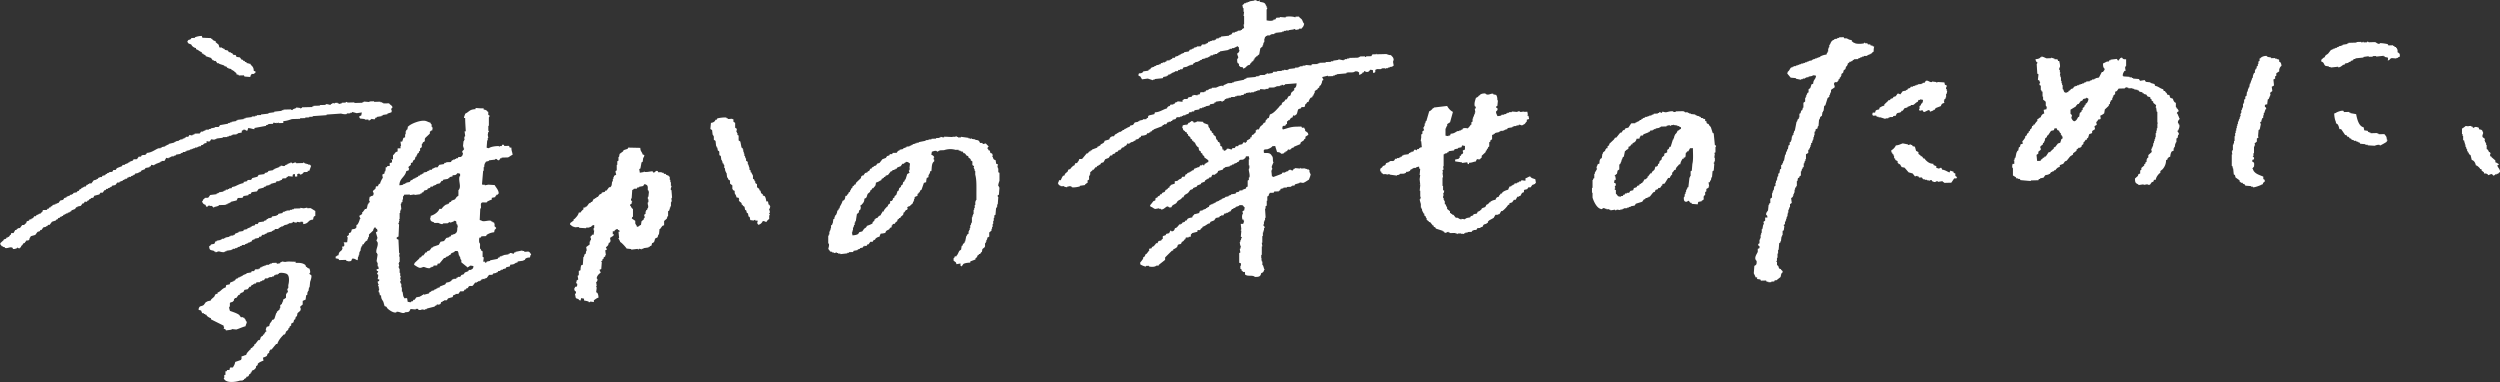 <svg width="255" height="39" fill="none" xmlns="http://www.w3.org/2000/svg"><rect width="100%" height="100%" fill="#333333" stroke="none"/><g clip-path="url(#clip0_565_171)" fill-rule="evenodd" clip-rule="evenodd" fill="#fff"><path d="M19.52 4.547l.058.122c.12.112.22.201.415.234v.122c.262.056.339.234.591.295v.122l.177.056v.06c.057.02.12.038.176.057l.058.122c.176.056.353.112.53.173.056.08.119.164.176.243h.119v.061h.177c.057.075.119.16.176.24h.177v.055c.176.057.352.113.529.174v.06c.076.02.157.038.234.057l.057.121h.12v.061l.295.057.057.121h.12v.061h.119v.061c.076.06.157.122.234.178v.122c.08.018.157.037.233.056v.06l.53-.013.057.122c.196.014.391.032.592.046.028-.135.038-.178.119-.248v-.06c.1 0 .195-.005.296-.01v-.061c.038-.023.076-.042.119-.066v-.121l-.177-.056c-.01-.347-.124-.45-.295-.61L25.53 6.5h-.176v-.056h-.177c-.019-.038-.038-.075-.057-.117H25c-.018-.038-.037-.08-.056-.117h-.12l-.057-.117h-.12c-.056-.08-.118-.16-.176-.24-.119-.018-.233-.032-.353-.05-.095-.333-.143-.123-.353-.24l-.057-.121c-.057-.02-.12-.038-.176-.057v-.06c-.058 0-.12 0-.177.004-.038-.06-.081-.122-.12-.182l-.295-.057-.057-.121h-.12v-.061h-.119v-.061h-.233c-.072-.038-.072-.23-.12-.3-.1-.08-.195-.16-.296-.239v-.121c-.224-.029-.214-.066-.352-.178v-.061h-.12v-.061c-.296-.014-.591-.024-.882-.038l-.058-.182a1.908 1.908 0 00-.706.14v.061c-.119 0-.233.005-.353.01l-.057.126h-.12v.065h-.118c-.034.024-.048.09-.12.132.081.332.21.215.415.36l-.004-.014zM2.003 25.241h.12l.057-.192h.057c.057-.084.12-.168.177-.253h.119v-.065c.086-.09.08-.033.12-.188.538-.032.204-.126.471-.383v-.061c.158-.047.315-.09.473-.136l.233-.314.234-.07c.02-.042.038-.084.057-.127h.12c.057-.089.119-.173.176-.257l.296-.07v-.061h.12l.056-.127h.177c.076-.107.157-.215.234-.318.138-.047.276-.09.41-.136v-.06c.057-.024.12-.043.176-.066l.058-.127h.119l.12-.131H6.3v-.066h.12c.019-.046.038-.088.057-.126h.12v-.066h.119v-.065h.176v-.066l.234-.07v-.06h.119l.057-.127c.12-.042.234-.09.353-.131.038-.061.077-.127.12-.188h.119v-.065l.353-.07c.057-.085.12-.17.176-.253h.12c.038-.066.076-.131.119-.192.08.018.114.075.234-.005v-.06c.057-.024.119-.043.176-.067l.057-.126h.12v-.066c.233-.121.252.07.353-.257.176-.047.353-.094.53-.136l.118-.187h.234c.057-.09.12-.173.177-.258h.119a1.67 1.67 0 01.057-.126h.177V19.2l.233-.07v-.06h.12l.057-.127.353-.07c.057-.085.12-.17.176-.254h.234v-.07c.12-.042.234-.089.353-.13v-.062h.12v-.06h.119v-.062c.057 0 .119 0 .176-.004l.058-.127h.119v-.065h.234v-.07c.076-.024.157-.047.233-.07v-.062h.12l.057-.126.353-.07v-.061h.12v-.061h.118l.058-.126c.119-.043.233-.09.353-.131l.057-.127c.138-.023.277-.047.41-.075V17c.162-.052.134-.02.177-.193l.295.056v-.06h.12v-.061c.176-.066.353-.132.53-.202v-.06h.118v-.061c.1 0 .196-.005.296-.01l.177-.314c.076.02.157.038.233.057v-.061h.12v-.061h.119v-.061c.057 0 .12 0 .177-.005v-.06h.057v.06h.057v-.06c.076-.024.157-.047.234-.07v-.062c.157-.023.314-.051.472-.075v-.06c.076-.024.157-.047.234-.07v-.062c.076 0 .157 0 .233-.004v-.061h.12v-.061l.353-.07v-.061c.057 0 .119 0 .176-.005v-.06c.058 0 .12 0 .177-.005v-.061c.057 0 .119 0 .176-.005v-.06c.077 0 .158 0 .234-.006v-.06h.12v-.061c.076 0 .157 0 .233-.005.02-.042.038-.084.057-.127h.12c.171-.112.114-.182.41-.2v-.188c.186 0 .21.08.353-.01.038-.06.076-.126.12-.187.118.019.233.033.352.052v-.061c.057 0 .12 0 .177-.005v-.06c.214-.029.434-.052.648-.08v-.061c.158 0 .315-.01.473-.014v-.061c.057 0 .119 0 .176-.005v-.06c.076 0 .158 0 .234-.005v-.061h.12v-.061c.137 0 .276-.01.41-.01v-.06h.119v-.061c.138-.024.276-.047.41-.075v-.188c.057-.023.12-.042.177-.065v-.061l.233.056v.061c.058 0 .12 0 .177-.005l.057-.248c.3 0 .386.09.649.108v-.122c.39-.07.787-.145 1.178-.215v-.061c.076-.024.157-.047.234-.07v-.061c.157 0 .315-.01.472-.014l.057-.127.296.056v-.06c.081 0-.024.051.057.06.058-.023.12-.042.177-.065v.06c.157 0 .315-.009.472-.013v-.188c.334-.018.616-.121.883-.21.276-.01.548-.014.825-.024v-.06l.53-.015v-.06c.138 0 .276-.01.41-.01v-.06c.119 0 .233-.005.353-.01v-.061l1.412-.098v-.061c.491-.033.983-.066 1.474-.103.1.028.4.107.591.046v-.06c.12 0 .234-.005.353-.01v-.06c.058 0 .12 0 .177-.005v-.061c.052-.014.43.098.472.112.177-.023.353-.051.53-.075-.02.103-.038.206-.057.31-.144.042-.13.07-.234.13.038.061.08.122.119.183.157.014.315.033.472.047v.06c.12 0 .234-.004.353-.008.043.014.024.14.12.121v-.06c.057-.024.119-.043.176-.066v-.061c.12.019.234.033.353.051.038-.06.076-.126.12-.187h.119v-.066c.157-.023.314-.051.472-.074v-.061h.12v-.061c.157-.024.314-.052.471-.075v-.06c.139-.048.277-.09.41-.137.02-.06.039-.126.058-.187h-.057c-.034-.197.023-.244.119-.31-.067-.243-.243-.233-.353-.42l-.587.013v-.06h-.12v-.061c-.056 0-.118 0-.176.004v-.06c-.214.004-.434.009-.648.018v-.06c-.158 0-.315.009-.473.013v.061c-.195-.014-.39-.033-.587-.047v.061h-.119v.061c-.276.01-.548.014-.825.024v-.061c-.234.004-.472.014-.706.018 0 0-.048-.088-.176-.056v.061c-.139 0-.277.01-.41.01v.06l-.297.07v-.06h-.119v-.061c-.1 0-.195.005-.296.01v.06l-.233-.056v.06c-.058.024-.12.043-.177.066v.061c-.12.042-.329-.112-.53-.047v.061l-.586.014v.061c-.215.005-.434.01-.649.019v.06h-.12v.062l-1.058.028v.06c-.057.024-.12.043-.177.066v-.06c-.138-.02-.276-.033-.41-.052v.06c-.12.043-.234.09-.353.132v.06a.14.14 0 01-.177-.056l-.768.02v.06c-.057 0-.119 0-.176.005v.06l-.763.085v.06c-.196.029-.392.052-.587.08v.061l-.763.085v.06c-.139 0-.277.01-.41.01v.06c-.058 0-.12 0-.177.005v.061c-.12 0-.234.005-.353.01v.06c-.215.029-.434.052-.649.08v.061c-.057 0-.12 0-.176.005v.06c-.215.029-.435.052-.65.08v.061h-.119v.061c-.157.023-.314.051-.472.075v.06c-.057 0-.119 0-.176.005v.061c-.058 0-.12 0-.177.005v.06c-.277.048-.548.1-.825.146-.038.061-.076.127-.12.187-.138 0-.276.01-.41.01v.06c-.138.024-.276.047-.41.076v.06c-.057 0-.12 0-.176.005v.061c-.12 0-.234.005-.353.01v.06l-.234.07v.061c-.076 0-.157 0-.234.005l-.12.187-.529.014v.061c-.076.024-.157.047-.233.07v.062l-.296-.057c-.038.061-.076.127-.12.188h-.233v.07h-.12v.065c-.076.024-.157.047-.233.07v.061c-.076 0-.158 0-.234.005v.061h-.12v.061l-.352.07v.061h-.12v.061l-.586.14v.061l-.234.07v.061h-.12v.061l-.352.07v.061h-.12v.061c-.076 0-.157 0-.233.005-.358.15-.697.454-1.179.464-.033.126.01.051-.057.126-.153.164-.272.038-.472.136l-.057.126h-.234c-.057.09-.12.174-.177.258l-.353.01-.057.126-.353.13v.062h-.12v.06c-.118.043-.233.09-.352.132v.06c-.076 0-.158 0-.234.005l-.057.127c-.177.065-.353.13-.53.201-.038.061-.076.127-.119.187h-.234c-.038.07-.076.132-.119.197l-.296.01v.06c-.076.024-.157.047-.233.07v.062h-.12l-.057.126-.296.07-.057.127h-.234v.07h-.119a1.98 1.98 0 01-.057.126h-.12v.066l-.295.07c-.077.103-.158.21-.234.314h-.234v.07h-.12v.066h-.118c-.038.065-.077.13-.12.192h-.176v.065h-.12v.066H8.32a1.544 1.544 0 01-.057.126h-.12a2.612 2.612 0 01-.118.192h-.12a1.66 1.66 0 01-.057.127l-.353.07-.057.126h-.12v.066h-.176v.066c-.12.042-.234.088-.353.13v.062l-.234.07-.119.187-.296.07c-.057.085-.119.169-.176.253h-.12v.066h-.176v.065l-.296.07-.057.127h-.12a1.071 1.071 0 01-.057.126h-.119c-.019.047-.038.09-.057.127h-.12a1.67 1.67 0 01-.057.126c-.138 0-.276.01-.41.01l-.057.187c-.057.042-.12.084-.177.126v.061c-.057 0-.119 0-.176.005v.06h-.12v.062h-.119l-.057.126h-.176a2.481 2.481 0 01-.12.192c-.057.024-.119.042-.176.066v.06c-.057 0-.12 0-.177.005l-.057.127-.234.07-.057.187c-.057.043-.12.085-.176.127v.06c-.077 0-.158 0-.234.005l-.234.314h-.176v.066h-.12a1.544 1.544 0 01-.057.126h-.12c-.056.108-.118.21-.176.319h-.233c-.02.07-.039.13-.058.192H1.03a4.152 4.152 0 01-.12.192H.793v.065h-.12c-.019.047-.038.09-.057.127l-.234.07v.06l-.353.32c.02.196.02.154.12.243v.06h.119v.061l.234.057v.06c.272.099.477-.14.768-.018l.057.122c.12.051.334-.047.41-.075v-.061c.053-.014.172.13.296.056v-.061l-.029-.005zm37.925-8.935h.058v.244h-.057v.065h-.177v.314h-.234a3.409 3.409 0 01-.057.131h-.12c-.004.192 0 .305-.057.436h-.057v.187l-.233.131c.019.122.038.248.062.37h-.058c-.09.206-.19.333-.233.567h-.12c-.038.154-.062.14-.12.253h-.176c-.019.089-.038.168-.057.252-.052.085-.329.164-.234.38h.058c-.02.492-.143.239-.353.44h-.058l-.057.375s.1.07.057.182c-.038.024-.076.042-.119.066v.122h-.057c-.072.168-.057.393-.177.5h-.119c-.076.108-.157.216-.234.32h-.057v.186c-.1.066-.195.132-.296.192.024.108.12.253.12.305h-.058a1.877 1.877 0 01-.233.566c-.038.024-.077.043-.12.066v.248s-.09.07-.119.127l-.353.07c-.024.112-.048.248-.12.314-.056.023-.118.042-.176.065v.188l-.176.126c-.034.103.057.117.057.122l-.057.496-.353.01c.033.121-.01.051.057.121v.248h-.057v.061c-.057 0-.12 0-.177.005.034.122-.01.052.058.122-.063.445-.358.23-.41.754-.13.033-.168.042-.234.13h-.058v.188l.296.056.057.122c.234-.005.473-.014.706-.019v.061c.244.103.277.103.53.047.038-.15.062-.136.12-.248.314.014.295.117.529.173.043-.121.014-.243.057-.374h.057v-.188h.057v-.248h.058v-.126h.057l.057-.375h.057v-.127h.058a9.5 9.5 0 01.057-.187h.12c.047-.178.07-.154.176-.257V24.6c.057-.024.119-.042.176-.066v-.121h.057l.058-.249h.057v-.248c.138-.126.277-.253.41-.384.067-.108 0-.14.12-.253v-.06c.057 0 .119 0 .176-.005v.121h.12c0 .099.061.24.056.244l-.176.126c.057.206.12.408.176.614h-.057v.126h-.057c-.024.15.1.197.12.31.066.379-.225.711-.115 1.053h.057v.122h.057l-.114.744h.057v.122h.057v.37h.057l.058.244c-.077.023-.158.046-.234.07.043.168.014.14.176.183-.038.145-.014.116-.119.187.038.145.02.117.12.182 0 .206-.034.281-.058.436l.177.056c-.043.169-.015.14-.177.192.02.145.02.155.057.244h.058c-.01.084-.096.103-.058.248h.058v.243h.057c0 .061-.105.211-.057.37h.057l.057.305h.12c0 .388.119.435.238.67.038.145.081.285.12.43.056.019.118.038.176.056.038.061.08.122.119.183.138.136.591.478.883.407.08-.018-.024-.051.057-.065.295-.052.644.271.882.037.392 0 .401-.047.53-.323.176.014.353.033.53.047v-.06c.076 0 .157 0 .233-.005l.057.121.296-.01v-.06c.12.019.234.033.353.052v-.061c.057 0 .12 0 .177-.005v-.06c.276-.071.548-.141.825-.207v-.06c.057-.024.12-.043.176-.066l.058-.127.057.061c.157 0 .2-.033.296-.07l.057-.188c.057-.023.12-.042.176-.065v-.061h.12v-.06c.1 0 .195-.006.295-.01.039-.061.077-.127.12-.188.157-.046.315-.088.472-.135.02-.061.038-.127.057-.188.077-.023.158-.046.234-.07v-.06c.1 0 .196-.006.296-.01.057-.084.119-.169.176-.253l.353-.01c.038-.06.077-.126.12-.187h.119c.019-.046.038-.089.057-.126h.12c.038-.066.076-.131.119-.192.143-.08.295.01.41-.075l.234-.314h.176v-.065h.12v-.066h.176v-.066h.12c.018-.046.037-.088.056-.126h.12v-.066c.057.02.119.038.176.057v-.061l.234-.07c.076-.104.157-.211.234-.314l.353-.01.057-.126.353-.07v-.061h.12l.056-.127h.177v-.065h.12v-.066h.176v-.065l.295-.07.058-.127.353-.07.057-.188c.4-.023.348-.056.587-.2h.119c.02-.048.038-.09.057-.127.196-.028.391-.052.587-.08v-.06h.12l.056-.127c.144-.103.239-.127.473-.136l.057-.248h.057c.029-.085-.138-.277-.176-.305-.124-.112-.339.014-.53-.046v-.061c-.057 0-.119 0-.176.004v-.06l-.706.14v.06h-.12l-.057.127c-.095.033-.238-.117-.41-.051v.06h-.12v.061c-.176.024-.352.052-.529.075v.061c-.057 0-.12 0-.176.005v.06c-.058 0-.12 0-.177.005l-.057.127h-.12a1.615 1.615 0 01-.057.126c-.252.047-.51.099-.763.146v.06l-.353.07v.062c-.057.023-.12.042-.176.065v-.122c-.058 0-.12 0-.177.005l.057-.435-.119-.061v-.558c-.062-.037-.12-.08-.176-.117v-.121h-.058c-.1-.277.072-.478-.119-.68 0-.168-.029-.416.057-.496h.12a1.67 1.67 0 01.057-.126c.157 0 .315-.01.472-.014l.057-.127a1.65 1.65 0 01.764-.267c.019-.047.043-.215.057-.248.005-.014.086-.066.12-.126.08-.07.009-.08-.058-.183h-.057v-.122h-.058l.058-.06-.058-.244-.176-.056v-.061h-.12v-.061c-.295-.108-.791.15-1.001-.033l-.177-.056.058-1.175h.057c.052-.207-.053-.427.057-.563.134-.13.387.005.587-.08v-.06c.153-.075.31-.164.472-.197v-.187l.353-.07c.038-.155.029-.103.12-.188v-.06h.119c.043-.033.038-.085.119-.127-.024-.384-.272-.58-.415-.857l-.649-.042-.353.07v-.06c-.076 0-.157 0-.234.004-.052-.07.01-.01-.057-.06l.115-1.364h.057v-.374h.057c0-.347.067-.365.177-.562l.295-.07v-.061c.215-.028.434-.052.65-.08v-.06c.228-.057.195.205.41.112.038-.061.076-.127.119-.188h.119v-.065l.649-.019c.167-.06.29-.21.472-.262-.024-.323-.12-.342-.12-.74h-.176c-.033-.117.01-.047-.057-.117v-.061c-.157 0-.315.01-.472.014-.048-.019-.039-.187-.234-.117l-.057.126h-.177v.066l-.12-.061c-.304-.023-.867.075-1 .21-.14-.009-.149-.023-.235-.056l.058-.744h.057v-.248h.057l-.057-.31.057-.308h.057c.02-.103-.057-.113-.057-.122v-.497h.057v-.866s.1-.066.058-.187a2.907 2.907 0 01-.12-.061v-.31h-.057c-.086-.154-.21-.205-.415-.233v-.122c-.315.01-.577-.024-.825-.038v.122c-.644.024-.62.258-1.06.464-.038.192-.1.215-.119.435h.12c0 .478.043.956.062 1.358h-.12c.02.169.039.333.063.497h-.058v.126h-.057l.057.248h-.057v.127h-.057l-.058.562h.058v.182h.057c.033.23-.339.22-.115.497-.023.215-.085.304-.233.38h-.234l-.057.13h-.177v.066h-.119v.065h-.177v.066h-.119a2.21 2.21 0 01-.12.192l-.471.014v.06c-.058 0-.12 0-.177.006l-.057.126c-.157.023-.315.052-.472.075-.058.084-.12.168-.177.253l-.296.01v.06h-.119v.061h-.12l-.056.126h-.234v.07l-.234.07v.062l-.353.07-.057.127h-.12v.065h-.119l-.119.131h-.12c-.018.047-.037.09-.056.127h-.12v.065h-.119v.066h-.12v.065h-.119l-.119.131h-.119a2.633 2.633 0 01-.12.192l-.352.07v.062h-.12v.06c-.057 0-.119 0-.176.005v.061c-.124.06-.234.066-.41.075.023-.735.577-.815.706-1.443.076-.023.157-.046.233-.07.02-.06.039-.126.058-.187 0 0-.105-.075-.058-.183.077-.065.158-.126.234-.192v-.187c.057-.023.12-.042.177-.066l.057-.187c.057-.042.12-.084.176-.126l.058-.248c.038-.024.076-.043.119-.066v-.122h.057v-.122c.057-.042.12-.084.177-.126v-.122c.038-.023.076-.042.119-.065v-.249c.057-.042.12-.084.177-.126v-.31c.019-.046.076 0 .114-.186.33-.113.11-.206.234-.44.157-.15.315-.296.472-.446v-.187s.086-.056.12-.126h.118c.024-.188.072-.192 0-.375h-.057v-.243c-.019-.047-.076 0-.119-.183-.167-.033-.324-.131-.472-.173-.516-.15-1.598.318-1.765.543h-.058l-.057.314c-.038.023-.076.042-.12.065v.122h-.056v.31h-.058v.308c-.057.024-.119.042-.176.066a9.002 9.002 0 01-.12.374h-.176c.02.15.038.29.062.436h-.057v.248l-.296.01v.309c-.057.023-.12.042-.176.065-.115.094-.158.234-.296.319v.43c-.038.005-.239-.032-.177.066l.02-.019zm.544 7.9c.12-.042.053.01.12-.065h.057l.057-1.241s-.09-.052-.057-.183h.057v-.187h.057l-.057-.187h.057v-.619h.058v-.248h.057v-.126h.057a21.97 21.97 0 00-.062-.558h.057v-.126c.038-.023.077-.042.12-.066v-.248h.057v-.309c.014-.042.076 0 .114-.187l.587-.014v.06c.157-.023.315-.05.472-.074v.06c.196-.027.392-.05.587-.079v-.06h.12c.018-.043.038-.085.057-.127h.119a2.21 2.21 0 01.12-.192l.295-.07.057-.127.234-.07.057-.127h.234v-.07c.12-.042.234-.089.353-.131v-.06l.353-.071c.057-.084.12-.169.176-.253h.12c.019-.047.038-.089.057-.126.157-.024.315-.052.472-.075v-.061h.12l.057-.127.295-.07v-.122c.282 0 .373-.014.473-.196.152 0 .2.018.295.056v.248h-.057c-.138.53.23 1.091-.114 1.424v.557a5.74 5.74 0 01-.177.126c-.057.085-.119.169-.176.253-.12.042-.234.09-.353.131l-.058.127h-.119a2.597 2.597 0 01-.119.192h-.12v.065h-.119a1.388 1.388 0 00-.472.45h-.234c-.071.314-.572.642-.882.712v.187h-.057c.014.393.138.375.415.482v.061c.138 0 .276-.01.41-.01.095.029.3.165.472.113v-.06l.53-.015v-.06h.119v-.061c.081-.024.12.06.12.06.119-.042.233-.088.352-.13v-.062c.368.024.191.099.296.366h.057l.057.304h-.057c0 .431-.028.53-.29.689h-.12v.065h-.176c-.039.066-.077.131-.12.192h-.119v.066l-.296.07-.233.314-.354.07c-.057.103-.119.21-.176.314-.196.065-.391.136-.587.201v.061h-.12c-.075.103-.157.21-.233.314l-.234.07-.057.126h-.12c-.075.108-.156.216-.233.319h-.12a2.35 2.35 0 01-.118.192h-.12a1.544 1.544 0 01-.057.126c-.157.15-.315.295-.472.445-.02.061-.038.127-.057.188.157.088.348.238.53.295.19.06.357-.094.471-.075.13.018.434.187.65.107v-.06h.118v-.061c.058 0 .12 0 .177-.005l.057-.127.353-.009c.02-.06.038-.126.057-.187h.177c.157-.197.315-.384.472-.576h.12l.119-.131h.119v-.066h.12v-.066c.056-.023.118-.042.176-.065l.057-.127c.157-.112.296-.084.41-.257h.234c.134.06.11.342.177.482h.057v.122h.057v.183h.057v.121h.058v.244c.195.16.39.318.591.478v.06c.1-.056.224-.098.296-.192a.89.89 0 01.353.052c-.034.272-.105.286-.296.38h-.176l-.058.13c-.119.043-.233.09-.353.132-.038.06-.076.126-.119.187l-.234.07-.119.188h-.234v.07h-.119c-.02.046-.038.089-.057.126l-.296.01v.06h-.12c-.037.061-.076.127-.119.188h-.119v.065l-.353.07-.12.188-.529.201-.057.127h-.176v.065h-.12v.066l-.233.07v.06l-.296.071v.061c-.057.023-.12.042-.177.066l-.057.126c-.176.047-.353.094-.53.136v-.061h-.057v.06c-.057.024-.119.043-.176.066v.061h-.12v.061c-.138.024-.276.047-.41.075-.057.084-.119.169-.176.253h-.12a1.67 1.67 0 01-.057.126c-.162.103-.105-.056-.233.131l-.296-.056c-.02-.121-.038-.248-.062-.37l-.296.01v-.061c-.138-.14-.105-.398-.176-.614h-.058v-.43h-.057v-.37h-.057v-.122h-.057c-.034-.117.057-.188.057-.188.024-.13-.057-.182-.057-.182l.057-.31h-.057v-.308h-.058v-.431h-.057v-.122h-.057c-.024-.098.057-.112.057-.122.029-.154-.067-.257-.057-.309h.057v-.126h.057v-.557h-.057c.02-.122.038-.249.057-.37h-.057c-.019-.45-.043-.904-.062-1.358-.12-.033-.052.009-.12-.061h-.056v-.183l.004.01zm36.57-1.766v.062c.077 0 .158 0 .234-.005v.187h-.057c.038.15.062.136.12.244.243-.038.376-.201.472-.384.185.014.224.056.352.112a.8.8 0 01.296-.318v-.37s.077.005.057-.127c0 0-.076-.028-.057-.121h.057c.043-.202-.085-.319-.062-.431h.058l.057-.253h-.057v-.122c-.038-.019-.077-.037-.12-.06l-.057-.31h-.176c-.015-.196-.077-.459-.177-.548-.057-.018-.12-.037-.176-.056v-.122c-.058-.037-.12-.08-.177-.117l-.057-.243-.12-.061v-.122c-.08-.06-.157-.121-.238-.178v-.309l-.176-.117v-.187h-.058l-.057-.183-.12-.06v-.37h-.061v-.122h-.057v-.122c-.038-.019-.082-.038-.12-.061v-.187c-.038-.02-.08-.038-.119-.061v-.248h-.057v-.188h-.057v-.122h-.058v-.248l-.176-.117v-.248h-.057c-.02-.08-.038-.164-.058-.243h-.057v-.244h-.057v-.183h-.057v-.243h-.058v-.122a2.973 2.973 0 01-.119-.06c-.038-.207-.081-.413-.12-.614a7.675 7.675 0 00-.176-.117v-.497c-.038-.018-.08-.037-.119-.06v-.188h-.057v-.122h-.057l.057-.309-.177-.117v-.496c-.062-.038-.119-.08-.176-.117v-.249h-.057c-.124-.112-.34.02-.53-.046v-.061h-.12v-.061c-.166-.056-.853.037-.944.089l-.057.126h-.12a1.67 1.67 0 01-.056.127c-.12.117-.206.164-.41.196l-.058.619.177.117c.019.163.038.327.061.491h.058v.122h.057v.37l.176.117c.02.187.039.37.063.557h.057v.122h.057l.057.305c.038.018.077.037.12.06.071.155-.01.305.062.431l.119.061c.019.145.038.286.062.431h.057v.122h.057v.182c.039.02.077.038.12.061v.122h.057v.31h.057c.02.12.038.247.062.369h.057v.122h.058c.019.164.038.328.062.492h.057l.057.182.177.117v.31c.08.06.157.121.238.177v.37s.038-.014.062.122c.12.033.053-.01.12.06h.057v.244c.062.155.157.206.176.427l.234.056.057.182h-.057c.072.267.186.206.296.366v.121c.038.02.08.038.119.061v.061l.176.117.058.31c.038.018.076.037.119.06l.057.244.12.06.057.31c.038.018.076.037.119.06l.057.31c.12.018.234.032.353.051 0 0 .053-.093.177-.065l-.015.009zm24.803-5.249h-.057v-.121h-.058l.058-.31-.177-.056c-.019-.122-.038-.248-.062-.37-.234-.056-.224-.126-.296-.365h-.057v-.06h.057c.01-.15-.033-.155-.057-.25l-.176-.055-.058-.244c-.162-.042-.133-.01-.176-.182h-.057c-.043-.118.086-.183.119-.249-.072-.042-.296-.3-.296-.3-.1.024-.195.048-.296.07l-.057-.12h-.234c-.038-.076-.08-.155-.119-.24h-.12v-.06h-.233v-.057c-.12-.018-.234-.032-.353-.051v-.061c-.057.023-.12.042-.176.065v-.06c-.058 0-.12 0-.177.004v-.06c-.258-.033-.51-.07-.768-.104v.061c-.1 0-.196.005-.296.01v-.061h-.119v-.061l-.353.07v-.06c-.038.023-.076.041-.12.065-.276-.014-.548-.028-.825-.038v.061c-.133.042-.334-.056-.353-.051v.06h-.119v.061c-.12 0-.234.005-.353.01v.06c-.157 0-.315.01-.472.015v.06c-.1 0-.196.005-.296.01v.06c-.1 0-.195.005-.296.01v.061l-.706.14v.061c-.076 0-.157 0-.233.005v.061c-.058 0-.12 0-.177.005v.06c-.057 0-.12 0-.177.005v.061h-.119v.061h-.119v.06h-.12v.062c-.1 0-.195.004-.295.01v.06c-.12.042-.234.089-.353.131v.061l-.353.07v.061c-.057.023-.12.042-.177.066-.038.06-.076.126-.119.187l-.41.01c-.02.041-.038.084-.057.126h-.234a3.458 3.458 0 01-.057.13l-.234.071c-.038.061-.076.127-.12.188-.119.042-.233.088-.352.13l-.296.38-.234.07c-.038.061-.076.127-.12.188-.076.023-.157.046-.233.07v.06c-.057.024-.12.043-.176.066l-.058.127h-.119a4.166 4.166 0 01-.12.252h-.118c-.02.047-.039.09-.058.127l-.233.07c-.058.085-.12.169-.177.253h-.12l-.118.131v.122c-.177.169-.353.337-.53.51v.122c-.057.024-.12.042-.177.066v.06c-.057.043-.119.085-.176.127v.122c-.038.023-.076.042-.12.065l-.056.188h-.058v.126c-.057.042-.119.084-.176.127v.121h-.057c-.039.061-.077.127-.12.188h-.119c-.038.267-.048.435-.296.505-.057.258-.19.431-.29.628v.122c-.039.023-.077.042-.12.065v.122c-.038.023-.076.042-.12.066l-.056.309h-.058v.126c-.038.024-.076.042-.119.066v.121h-.057v.188c-.038.023-.077.042-.12.065l-.057.436h-.057v.126c-.038.024-.076.042-.12.066v.309h-.056v.187h-.058v.122h-.057v.31h-.057v.12h-.057v.806h.062c.057.216-.039.412-.058.558a.717.717 0 01.177.243c.076.033.143.019.233.056v.061c.058 0 .12 0 .177-.005v.061l.296-.07v.061h.119v.06c.076 0 .157 0 .234-.004v.061c.233-.028.472-.056.706-.08v-.06c.057 0 .12 0 .176-.005v-.061c.139 0 .277-.01.41-.01.02-.041.039-.084.058-.126.138-.023.276-.047.41-.075v-.06c.076-.024.157-.047.234-.07v-.062l.296-.07.057-.126h.12v-.066c.085.014.109.08.233-.005l.057-.126h.12c.057-.09.119-.173.176-.258h.234c.038-.07.076-.13.119-.196h.12c.018-.047.037-.09.056-.127a.717.717 0 01.41-.197c.03-.15.067-.196.12-.313.21-.01.32-.042.472-.075.076-.295.21-.234.41-.384l.058-.127c.057-.023.119-.042.176-.065v-.188h.058l.057-.126c.086-.06.167 0 .234-.07v-.061c.076-.066.157-.127.233-.192v-.122c.057-.042.12-.084.177-.126v-.061h.119c.02-.042.038-.084.057-.127.076-.065.158-.126.234-.192l.057-.248h.058c.057-.084.119-.168.176-.253h.12c.018-.13.056-.126.056-.126l-.057-.183h.12v-.065h.119c.119-.108.234-.216.353-.323v-.122h.057v-.122h.057v-.187h.058v-.188c.095-.042.195-.089.295-.13v-.188c.038-.023.077-.042.12-.066v-.06c.038-.024.076-.043.119-.066v-.122c.057-.042.12-.084.176-.126.077-.23.158-.46.234-.689l.234-.07c0-.206.033-.28.057-.435.12-.042.052.009.12-.066h.057v-.187c.071-.15.162-.202.176-.436H95c.061-.393 0-.815.29-1.002v-.187h-.057v-.188h.057c0-.163-.18-.252-.295-.3l.057-.308c.133-.029.276-.122.472-.075 0 0 .053.098.177.056v-.061h.119v-.06c.157 0 .315-.01.472-.015.391-.131.797-.14 1.178-.033l.296-.01v.062c.081.018.158.037.234.056v.06c.057 0 .12 0 .177-.004.038.061.08.122.119.183h.119c.057.08.12.16.176.239l.177.056v.122c.081.06.157.121.239.178v.121l.176.117v.37c.062.038.12.08.176.117l-.057.188h.057v.122h.058v.182h.057v.37c.148.501.12 1.236.12 1.916v.678h-.058v.127h-.057v.375h-.058v.309h-.057v.187h-.057v.436h-.057v.126h-.057v.187h-.058v.557h-.057l-.057.249h-.057v.309h-.058v.187h-.057v.127h-.057v.248c-.057.042-.12.084-.177.126v.122h-.057l-.114.562h-.058v.126c-.057.043-.119.085-.176.127v.122c-.038.023-.076.042-.12.065l-.057.375-.176.126c-.115.178-.143.366-.296.501v.061c-.057 0-.12 0-.176.005-.039.145-.015.117-.12.187v.248c.081.061.158.122.239.178l.057.183c.138-.024.277-.047.41-.075v.248h.058l.057.061c.057-.084.12-.168.176-.253.143-.098.473-.136.706-.14v-.122c.177-.066.353-.131.53-.201v-.122c.057-.042.12-.084.176-.127v-.121c.058-.043.12-.085.177-.127v-.06h.12c.037-.061.075-.127.118-.188h.058l.057-.314c.076-.065.157-.126.234-.192.076-.13 0-.262.057-.435h.057v-.127h.057v-.187h.058l.057-.248c.119-.042.052.01.119-.066h.057v-.435c.077-.066.158-.127.234-.192v-.188h.057v-.187h.058v-.309h.057v-.31h.057v-.308h.057v-.248c.039-.024.077-.043.12-.066l.057-.684h.057v-.126h.057v-.248h.058l.057-.745s-.1-.06-.057-.182c.038-.024.076-.043.119-.066l.057-.745h-.057v-.122h-.057c-.048-.154.09-.463.114-.557v-.805a3.121 3.121 0 01-.119-.061v-.43l.019.055zm-9.016.056h-.057v.127h-.058c-.038.126.081.201.058.248-.077.042-.158.09-.234.131-.057.188-.12.375-.177.562h-.057a9.31 9.31 0 01-.057.188c-.038.023-.077.042-.12.065l-.057.248-.176.127v.121c-.058.043-.12.085-.177.127l-.057.248c-.038.023-.076.042-.12.066a8.981 8.981 0 01-.119.374c-.057.043-.119.085-.176.127v.122c-.057.042-.12.084-.177.126v.122l-.119.126h-.12c-.075.07 0 .155-.056.253-.057.042-.12.084-.177.127l-.057.187h-.057c-.124.159-.3.28-.353.506h-.12c-.052.215-.124.163-.176.379-.153.047-.19.103-.296.192v.06l-.234.071v.06c-.038.024-.076.043-.119.066v.122c-.057.042-.12.085-.176.127v.121c-.058.075-.473.235-.587.263-.057.215-.172.187-.296.318-.057.084-.12.169-.176.253l-.296.07c-.038.061-.077.127-.12.188-.124.088-.381.135-.586.14 0-.117-.062-.304-.057-.309h.057v-.187h.057v-.31h.057l.057-.252h.058v-.248h.057v-.127h.057l.115-.745.176-.126.057-.248c.039-.024.077-.042.12-.066v-.122h.057c-.02-.102-.038-.206-.057-.309.038-.023.076-.042.119-.065.157-.197.286-.258.291-.628.32-.093.205-.271.353-.505.076-.066.157-.127.234-.192v-.122c.038-.024.076-.042.12-.066.037-.06.075-.126.118-.187h.12v-.066c.219-.201.195-.224.233-.5.124-.034.339-.118.41-.197.163-.052.134-.02.177-.192a.491.491 0 00.234-.131v-.061h.12l.056-.127.234-.07.296-.38h.12c.018-.046.037-.088.056-.126h.177v-.065h.12v-.066h.118c.02-.047.039-.089.058-.126.119-.043.233-.09.353-.132.057-.084.119-.168.176-.252h.177v-.066c.138-.084.08.023.176-.126.267.009.253.08.415.173l-.057.496c.014.085.076-.028.057.061l.01.01zm-34.401 5.821v.061h.12c.123.113.333-.004.529.047v.061l.706.042v-.06c.12 0 .234-.005.353-.01v-.061c.057 0 .12 0 .176-.005v-.06c.11-.085.115-.099.296-.132v.31h-.057v.248h.057l-.057.435h-.177v.066c-.32.234-.014.187-.114.496h-.057v.127h-.058v.309c-.119.084-.233.173-.353.257.02.122.039.248.063.37h-.058l-.057.314c-.038.023-.076.042-.12.065-.018.085-.037.164-.056.249h-.058l-.057.805c-.057.024-.12.042-.176.066-.03.159-.058.276-.058.496-.119.042-.052-.01-.119.066h-.057v.435c-.038.024-.077.042-.12.066.02.122.039.248.063.37l-.177.126v.187h-.057c.01.099.114.108.119.122a.364.364 0 01-.057.31h-.12c-.057.05-.047.13-.119.191.024.206.043.23.177.305v.187h-.057c-.02.06-.039.126-.058.187h.057c.015.422.12.277.354.422v.06c.057.02.119.038.176.057l.057-.248.296.056v.187c.172.033.291.052.472.113v.06c.115.029.177-.065.177-.065.12.019.234.033.353.051v-.187c.172-.094.258-.21.472-.262-.01-.22-.033-.342-.12-.492a2.981 2.981 0 01-.118-.06l.057-.497s-.077 0-.057-.122h.057c-.02-.145-.038-.29-.062-.43h.057c.09-.179.138-.235 0-.375.029-.258.239-.464.41-.567-.043-.169-.08-.136-.119-.304.057-.024.12-.043.177-.066l.057-.745h-.057v-.06c.038-.024.076-.043.119-.066v-.122c.038-.023.076-.042.12-.065v-.122c.056-.042.118-.084.176-.127v-.121h.057s-.057-.38-.062-.492c.12-.042.052.01.12-.066h.056c-.038-.084-.08-.163-.119-.243.157-.099.272-.197.296-.44.12-.043.052.01.12-.066.152-.187-.049-.328.056-.496h.058c.143-.169.224-.052.295-.319h-.119v-.304h.177v-.066c.062-.042.195-.215.353-.13v.06c.162.042.133.01.176.183h-.12c.02.21.04.412.063.618 0 .01-.086.028-.057.126h.057v.122h.057l.057.183c.124.032.587.543.65.665l.471.051v.061c.215-.028.435-.051.65-.08.014 0 .018.08.118.061v-.06c.148-.038.239.06.296.056v-.061c.057 0 .12 0 .177-.005v-.06c.176-.024.353-.052.53-.076v-.06h.119v-.062c.057-.023.119-.042.176-.065l.057-.248c.33-.099.196-.277.353-.506.058-.023.12-.042.177-.066.08-.075.067-.2.12-.313h.056l.058-.562h.057c.076-.108.157-.211.234-.319.057-.023.119-.042.176-.065v-.431c.096-.084.196-.169.291-.258v-.121h.057v-.122h.058v-.497c.038-.023.076-.042.119-.065v-.122h.057v-.187h.057v-.122h.058v-.43h.057v-.123h.057l-.057-.06v-.249h.057c-.019-.267-.038-.534-.062-.8h-.057c-.053-.197.08-.314.057-.431h-.057v-.37h-.057v-.244h-.058v-.309h-.057v-.06h-.057v-.062h-.12v-.06h-.119l-.057-.117h-.176a1.857 1.857 0 01-.058-.118h-.176v-.056l-.353.01-.058-.122c-.257-.099-.243.215-.472.136l-.057-.122c-.177.023-.353.051-.53.075l-.295.01v-.062h-.058v.061c-.138.024-.276.047-.41.075-.019-.122-.038-.248-.062-.37.038-.023.076-.042.12-.066l.114-.622c.038-.024.076-.042.12-.066l.056-.435h.058l.057-.249-.177-.056c-.071-.3-.228-.28-.238-.674l-1.236-.028-.057.126c-.138.047-.277.09-.41.136-.02.042-.038.084-.057.127-.12.084-.234.173-.353.257l-.058.31h-.057v.374c-.038.023-.076.042-.12.065v.37h-.056v.558c-.038.023-.077.042-.115.065-.033.084.062.37.062.37l-.234.131v.122h-.057v.187h-.057v.248h-.057c-.058.17-.02.375-.115.497-.124.192-.086.028-.234.131l-.233.314h-.12a1.544 1.544 0 01-.057.126l-.296.07-.057.127c-.057.023-.12.042-.176.065-.058.085-.12.169-.177.253h-.12c-.018.047-.037.09-.056.127h-.12v.065h-.119c-.057.108-.12.211-.176.319h-.12a1.67 1.67 0 01-.057.126h-.12c-.075.108-.157.216-.233.319-.124.098-.057-.061-.176.126h-.177v.192a.873.873 0 00-.296.318h-.176c-.058.286-.253.455-.41.633-.039.023-.077.042-.12.065v.122c-.119.084-.233.173-.353.258v.187h.058c.066.075.152.122.233.178l-.019-.052zm6.006-2.327v-.122h.057c.015-.075-.176-.136-.119-.37h.057l.058-.87c.171-.048.138-.109.176-.127l.296-.01.057-.126h.177v-.066c.138-.023.276-.046.41-.075.038-.06.076-.126.12-.187.19.019.17.052.295.117.019.122.057.122.057.122v.37h.062v.122h.058l-.058.557h-.057v.248h.057v.31h-.057c-.057.252.11.341 0 .617h-.057v.127c-.038.023-.077.042-.12.065v.122h-.057v.248c-.038.024-.076.043-.119.066-.072.192.1.16 0 .37h-.057v.126c-.077.066-.158.127-.234.192l-.057.375c-.239.075-.13.154-.41.197l-.058-.183h-.057v-.122h-.057v-.309c-.12-.08-.234-.16-.353-.239.038-.145.014-.117.119-.187v-.805h-.057c-.081-.117-.134-.136-.177-.305h-.057c-.053-.154.148-.192.176-.248h-.014zm-34.638-4.102s-.057-.094-.176-.056v.06c-.057 0-.12 0-.177.005v.061h-.119v.06l-.234.071v.061c-.224.108-.295-.052-.472.014v.06h-.12v.062c-.176.065-.352.13-.529.201v.061h-.119v.06c-.157.024-.315.052-.472.076l-.058.126h-.119v.066h-.176l-.057.131c-.196.028-.392.052-.587.08l-.12.187c-.176.047-.352.094-.529.136-.038.06-.076.126-.12.187l-.352.01c-.02.041-.039.084-.058.126l-.353.07v.122c-.348.051-.62.21-.882.332l-.296.07-.057.127h-.234v.07h-.12v.066h-.233v.07l-.234.07v.061c-.157.024-.314.052-.472.075v.061l-.234.07v.061c-.214.028-.434.052-.648.08-.058.084-.12.168-.177.253-.143.08-.296-.014-.41.075v.06c-.038.024-.076.043-.12.066-.08.112.03.089-.119.187.048.197.163.319.353.36l.057.183h.177v-.065c.057-.023.12-.042.177-.066v.061c.076 0 .157 0 .233-.004.01 0 .153.192.234.178v-.061c.205-.052.277-.056.472-.136v-.061c.234-.005.473-.014.706-.019v-.06c.058 0 .12 0 .177-.005v-.061c.076-.024.157-.047.234-.07v-.061h.119v-.061l.587-.14c.038-.085.076-.17.119-.249l.472-.014c.038-.06.076-.126.12-.187.157-.024.314-.052.472-.075l.057-.127h.176c.039-.065.077-.13.12-.192.176-.023.353-.051.53-.075.057-.084.119-.168.176-.252l.53-.136v-.061c.076-.024.157-.047.233-.07v-.061l.353-.07v-.061h.12v-.061c.176-.047.352-.094.529-.136l.057-.127.296-.009v-.06h.12v-.062h.118l.058-.126c.119-.08.267 0 .41-.075l.057-.126h.12v-.066c.157.014.314.033.472.047v-.188h.057v-.06c.057 0 .12 0 .176-.005v.248c.082 0 .158 0 .234-.005v-.248c.186-.037.186-.107.296.056.234-.042.2-.084.353-.196v-.061c.138 0 .277-.01.41-.01v-.121c.057 0 .12 0 .177-.005.057-.169.119-.332.176-.501-.057-.028-.11-.117-.119-.122h-.177v-.056h-.176v-.056h-.177v-.056c-.057-.02-.119-.038-.176-.056v.06c-.234.005-.472.014-.706.02v-.062c-.19-.051-.277.09-.41.075l.004-.023zm2.132 5.76c.072-.211 0-.305.234-.38v-.496l-.472-.295-.353.01v-.061l-.353.07c-.12-.019-.234-.033-.353-.052v.061c-.215.005-.434.01-.65.019v.06c-.056 0-.118 0-.176.005v.061c-.076 0-.157 0-.233.005v.06c-.12 0-.234.005-.353.01v.061c-.058 0-.12 0-.177.005v.06c-.057 0-.12 0-.176.005l-.058.127c-.138.023-.276.047-.41.075l-.057.126h-.12v.066c-.157.023-.314.051-.472.075l-.057.126-.353.07v.061h-.12l-.056.127c-.077.023-.158.046-.234.07v.06c-.177.024-.353.052-.53.076l-.119.187h-.234a3.409 3.409 0 01-.057.131l-.296.07v.061h-.12v.061c-.118.042-.233.09-.352.131v.061l-.353.07-.057.127c-.158.023-.315.051-.473.075v.06c-.119.043-.233.09-.353.132l-.057.126h-.12v.066l-.295.01v.06h-.12v.06c-.137.024-.276.048-.41.076v.06h-.119v.062c-.076 0-.157 0-.233.004v.061h-.12v.061c-.138.023-.276.047-.41.075v.06h-.12c-.037.085-.076.17-.119.254l-.352.07v.06c-.058.043-.12.085-.177.127.033.492.2.342.53.483v.06h.119v.061c.11.024.224-.121.41-.075.086.024.358.108.53.047v-.06c.057 0 .119 0 .176-.005v-.061c.177-.024.353-.052.53-.075v-.061h.119v-.06c.076 0 .157 0 .234-.006v-.06c.057 0 .119 0 .176-.005v-.061h.12v-.06c.057 0 .119 0 .176-.006v-.06c.076-.024.157-.047.234-.07v-.062c.1 0 .195-.004.295-.009v-.06c.12-.043.234-.09.353-.132v-.06c.058 0 .12 0 .177-.006v-.06h.12c.037-.061.075-.127.118-.188.077-.023.158-.046.234-.07v-.06c.138-.024.277-.048.41-.076l.058-.126h.176a2.21 2.21 0 01.12-.192h.233v-.07l.234-.07v-.062c.177-.046.353-.093.53-.135v-.061h.119v-.061h.119c.02-.042.038-.084.057-.127l.353-.009.058-.126h.119v-.066h.12v-.066h.176v-.065h.119v-.066l.353-.07v-.06h.12v-.062c.1 0 .195-.004.295-.009v-.06h.12v-.062c.118-.042.176.056.176.056h.233v-.07c.12.019.234.033.353.052v-.061c.077 0 .158 0 .234-.005v.061h.057v.187c.62-.056.44-.43 1.002-.458v-.005zM20.28 31.615l.233.056c.034.122-.01.052.058.122.076.28.038.084.233.178v.06h.12v.062h.119l.057.121c.11.099.253.202.415.235v.121l1.298.647v.121h.057c-.02.061-.038.127-.057.188l.176.056.058.121c.195-.028.39-.051.586-.08v-.06c.158.014.315.033.473.047.281-.09.653-.267.94-.333.023-.187.157-.346.114-.496h-.058c-.076-.192-.038-.183-.176-.304v-.061h-.12v-.061c-.076 0-.157 0-.233.005l-.177-.244c-.248-.178-.643-.3-.944-.407-.014-.07-.115-.328-.062-.431h.057v-.375c.038-.07.234-.084.296-.131l.12-.127v-.121l.119-.127h.119c.076-.107.157-.215.233-.318h.12v-.127h.057c.172-.192.32-.032.41-.384l.353-.07c.057-.084.12-.168.177-.253h.119c.038-.065.076-.13.12-.192h.119v-.065h.119v-.066h.176c.02-.047.038-.089.058-.13l.353-.01v-.061c.076-.024.157-.047.233-.07v-.061c.058 0 .12 0 .177-.005.038-.06.076-.126.12-.187l.295-.01v-.06h.12v-.061c.1 0 .195-.005.295-.01v-.06c.057 0 .12 0 .176-.005l.058-.127h.119V28h.234v-.07h.119v-.066c.229-.094.744.014.825.103.253.173.215.777.12 1.11v.309h-.058v.122h-.057c-.01.065.114.164.057.309-.038.023-.076.042-.119.065v.122h-.057v.37a6.293 6.293 0 01-.296.192v.187h-.057v.122h-.057v.122c-.058.042-.12.084-.177.126v.31h-.057v.121c-.096.084-.196.169-.296.258v.121h-.057c-.058.188-.12.375-.177.562-.005.014-.086.066-.12.127h-.118c-.077.295-.258.257-.291.627-.12.042-.053-.01-.12.066h-.119c-.033.023-.138.276-.12.38 0 .008.101.018.058.12h-.057c-.076.127-.139.141-.177.315h-.119v.126c-.339.108-.181.29-.353.44h-.12c-.1.132-.195.258-.295.384-.038.024-.076.043-.12.066v.122c-.056.042-.118.084-.176.126v.061c-.057.023-.119.042-.176.066v.121h-.057c-.139.174-.354.323-.41.567-.23.033-.244.108-.473.136v.309h-.057v.06c-.196.066-.391.136-.587.202-.052.29-.129.365-.234.562l-.296.01-.057.248h-.233l-.058.13h-.119v.375h-.12v.314h-.056c.143.543 1.135.44 1.65.267l.296-.01v-.06h.12v-.061a.56.56 0 01.233-.131v-.122c.214-.028.253-.056.296-.258.238-.074.071-.028.176-.191h.057c.02-.066.038-.127.058-.188a.597.597 0 00.41-.318v-.122c.057-.042.12-.084.176-.127v-.121c.086-.127.41-.281.587-.323l-.057-.31c.105-.027.363-.126.41-.196.02-.061.038-.127.057-.187.058-.043.12-.085.177-.127v-.187h.057c.02-.042.038-.084.057-.127h.12c.157-.192.314-.384.472-.571h.12c.076-.314.38-.693.586-.885v-.06h.12l.119-.127.057-.188c.076-.065.157-.126.233-.192v-.122c.039-.023.077-.042.12-.065v-.122l.176-.126v-.188l.234-.13.057-.249c.038-.023.077-.042.12-.065l.057-.249c.038-.023.076-.042.119-.065.02-.103.038-.206.057-.31.1-.084.196-.168.296-.257v-.122h.057c.015-.056-.119-.173-.057-.309.076-.065.158-.126.234-.192v-.37c.095-.042.195-.089.296-.13l.057-.436c.038-.024.076-.042.12-.066v-.248h.056v-.122h.058l.057-.374h.057l.057-.562c.029-.099.191-.506.115-.684l-.177-.117c-.033-.103.057-.117.057-.127.034-.196-.033-.295-.061-.43-.172-.038-.196-.07-.296-.178h-.058l-.057-.183c-.257-.201-.534-.239-1.002-.22v-.122c-.424.014-.73-.056-1.059.028l-.353-.051v.06h-.119l-.057.127h-.177v.066c-.057-.02-.119-.038-.176-.057v-.06c-.158 0-.315.009-.472.014v.06c-.058 0-.12 0-.177.005v.061h-.12v.06c-.1 0-.195.006-.295.01v.061c-.057 0-.12 0-.176.005v.06c-.058 0-.12 0-.177.005v.061h-.12v.061h-.118l-.058.127h-.119v.065l-.353.01c-.038.06-.076.126-.12.187h-.233l-.057.13c-.158.024-.315.052-.473.076v.06c-.119.043-.233.09-.352.132v.06h-.12v.062h-.12v.06h-.118v.061h-.12l-.119.127h-.12c-.037.065-.075.13-.118.192h-.12v.065c-.119.043-.233.09-.353.131l-.057.188-.353.07-.057.248c-.406.103-.482.417-.825.515v.122c-.32.052-.215.117-.354.319-.1.084-.195.168-.295.257l-.058.127-.352.07v.06h-.12l-.233.315c-.268.196-.44.018-.53.444l.029.066zM123.197 4.397h-.119v.066h-.12v.065l-.353.01c-.038.06-.076.126-.119.187l-.41.01v.06l-.296.07v.062l-.234.07v.06c-.057 0-.119 0-.176.005l-.119.188c-.158.023-.315.051-.473.075v.06c-.119.043-.233.09-.353.132v.06h-.119v.061h-.119V5.7l-.296.07-.057.127h-.234a3.409 3.409 0 01-.057.131h-.12v.066h-.119v.065l-.296.01-.057.126h-.119v.066h-.234v.07h-.176c-.019.047-.039.089-.058.13h-.176v.066h-.234v.07a9.028 9.028 0 01-.234.07v.062c-.057 0-.119 0-.176.004v.061h-.119c-.039.061-.077.127-.12.188h-.119a1.662 1.662 0 01-.057.126c-.177.024-.353.052-.53.075v.06c-.148.109-.148.127-.41.137-.052.07.01.01-.057.065v.188l.176.056c.058.103.12.201.177.304.195-.028.391-.051.587-.08.176.057.353.113.529.174v-.061c.057 0 .119 0 .177-.005v-.06l.825-.085.057-.126.353-.07v-.061h.119l.058-.127h.176v-.065h.119V7.46c.12-.042.234-.089.353-.131v-.061c.101 0 .196-.005.296-.01l.057-.126h.177v-.065h.234a2.63 2.63 0 01.119-.197c.138-.023.277-.047.41-.075v-.06h.12v-.062c.057 0 .119 0 .176-.004v-.061c.076 0 .157 0 .234-.005.038-.06.076-.126.119-.187h.119V6.35l.353-.07v-.061h.12v-.06l.233-.071v-.061l.353-.07v-.061c.077 0 .158 0 .234-.005v-.06h.119v-.062h.12l.057-.126h.234v-.07h.176v-.066h.234v-.07h.119c.019-.047.038-.089.057-.126h.12v-.066c.295-.047.586-.098.882-.145v-.061h.119v-.061c.077 0 .158 0 .234-.005v-.06c.057 0 .119 0 .177-.005.109-.052.286-.145.41-.197.048.08.043.07.119.122v.248h.057c-.023.23-.085.29-.233.38.028.3.224.388 0 .557 0 .178-.01.332.062.43l.119.061v.188s.086.06.119.121l.296.057v.121c.372-.065.296-.332.706-.388.048-.178.072-.15.177-.253v-.061c.057-.023.119-.042.176-.066v-.121c.038-.024.076-.043.119-.066V5.92c.058-.042.12-.084.177-.126v-.061h.119v-.06c.057-.043.119-.085.177-.127l.114-.623c.076-.066.158-.127.234-.192v-.122h.057v-.187h.057V4.3h.058v-.37h.057v-.122c.014-.028.081-.056.119-.126.124-.028.115-.066.119-.066l.296-.01v-.06h.119v-.06c.101 0 .196-.006.296-.01v-.061h.119v-.061c.234-.028.473-.056.706-.08v-.06c.058 0 .12 0 .177-.005v-.061c.076 0 .157 0 .234-.005v-.06l.233.056v-.061c.177-.024.353-.052.53-.075V2.94l.176.056v.061l.353-.07v-.061c.101 0 .196-.005.296-.01v-.06c.129-.09.205-.253.234-.44-.129-.108-.138-.282-.238-.427-.072-.103-.215-.15-.296-.3l-.353.01v.06h-.058c-.143-.079-.706-.112-.944-.037v.061c-.196-.014-.391-.033-.587-.047v.061c-.119 0-.234.005-.353.01l-.119.187h-.177v.066c-.238.107-.481.056-.706.018V.965s.091-.056.058-.188h-.058V.595h-.057c-.091-.366-.296-.333-.649-.412V.047h-.057v.06c-.076 0-.157 0-.234.005V.056a16.33 16.33 0 01-.233-.056v.06c-.177.024-.353.052-.53.076v.06c-.057 0-.119 0-.176.005v.061c-.058 0-.12 0-.177.005v.06c-.057 0-.119 0-.176.005v.061c-.058.043-.12.085-.177.127l.057.309h.058v.37h.057l-.057.43h.057v.867h-.057c.019.126.038.248.062.37-.134.042-.144.056-.234.131v.061h-.119v.06c-.101 0-.196.006-.296.01v.061h-.12v.061c-.057 0-.119 0-.176.005v.06c-.076 0-.157 0-.234.005-.038.061-.076.127-.119.188l-.234.07v.06l-.825.085v.06l-.234.071v.061c-.076 0-.157 0-.234.005l-.057.126h-.119v.066l-.296.009v.06c-.057 0-.119 0-.176.006v.06c-.058 0-.12 0-.177.005l-.057.127v.018zm56.006 23.87v.06h.057l-.057.127c.119.019.233.033.353.051l.057.122.529-.014.058.122h.176v.056l.296-.01v-.06c.1 0 .195-.005.296-.01l.057-.126h.176c.139-.112.277-.22.411-.323.081-.239.028-.365.233-.501-.043-.174-.071-.15-.176-.244v-.06c-.057-.02-.119-.038-.177-.057-.124-.168-.009-.23-.238-.365v-.31s-.081-.013-.062-.12h.057v-.31h.057v-.436h.058v-.374h.057l.057-.684c.038-.023.076-.042.119-.065v-.122h.058l.057-.497h.057v-.126h.057v-.436c.038-.023.077-.042.12-.065l.057-.436c0-.009-.091-.018-.057-.121.038-.024.076-.043.119-.066v-.248h.057v-.122h.057v-.187h.058v-.188h.057v-.121h.057l-.057-.122h.057v-.187h.057v-.31h.058l.057-.248h.057v-.309c.057-.042.119-.084.177-.126-.02-.164-.039-.328-.062-.492l.176-.126v-.122h.057v-.187h.058v-.122h.057v-.31h.057v-.187c.038-.023.076-.042.119-.065v-.122h.058v-.496h.057l.057-.31c.239-.079.072-.023.177-.191.038-.024.076-.043.119-.066v-.43h.057l.057-.249h.058v-.126c.038-.024.076-.043.119-.066v-.37h.057l.057-.248h.058v-.187h.057v-.497l.234-.131v-.309c.038-.023.076-.042.119-.066v-.121h.057v-.122h.057v-.187h.058v-.188c.038-.023.076-.042.119-.065v-.188h.057v-.121h.057v-.249h.058v-.187h.057v-.37h.057c.048-.089.048-.108.057-.248.057-.024.119-.042.177-.066l.057-.248h.057l.057-.684h.058l.057-.248.176-.126.058-.375h.057v-.126h.057l.057-.497c.039-.023.077-.042.12-.065.076-.248.157-.501.233-.75.058-.042.12-.084.177-.126V9.68h.057l.057-.248h.058v-.249c.028-.056.348-.248.353-.257.09-.192-.139-.3 0-.497.071-.103.181 0 .295-.07l.058-.126h.057v-.127c.038-.023.076-.042.119-.065v-.122c.038-.023.077-.042.12-.066v-.121h.057v-.188l.176-.126.058-.248.176-.127.057-.248c.038-.023.077-.042.12-.066v-.121h.057v-.122c.057-.042.119-.084.176-.127V6.3c.058 0 .12 0 .177-.005v-.06h.119l.057-.127h.12V6.04l.41-.01v-.06c.076-.024.157-.047.234-.07v-.06c.057 0 .119 0 .176-.005v-.06c.057 0 .119 0 .177-.006v-.06c.119 0 .233-.005.353-.01v-.06c.119-.043.233-.09.353-.132v-.06h.119v-.062l.176-.126c0-.22.005-.351.058-.496-.058-.02-.12-.038-.177-.057v-.06c-.057 0-.119 0-.176.004l-.058-.122h-.233a1.365 1.365 0 01-.058-.117h-.233v-.056c-.101-.014-.105.061-.12.066-.276.07-.825.07-.944-.038-.167-.042-.172-.107-.296-.178v-.121c-.305-.014-.324-.099-.529-.174h-.234a1.376 1.376 0 01-.057-.117l-.473.014v.061c-.057 0-.119 0-.176.005v.06c-.201.08-.22-.032-.353.132-.258.075-.306.276-.411.506h-.057v.248h-.057v.126h-.057v.31h-.058v.126h-.057l-.057.187a1.595 1.595 0 00-.649.201v.061c-.057 0-.119 0-.176.005v.06c-.058 0-.12 0-.177.006v.06c-.057 0-.119 0-.176.005v.061c-.058 0-.12 0-.177.005v.06h-.119v.061l-.353.07v.062c-.057 0-.119 0-.177.004v.061c-.057 0-.119 0-.176.005v.06c-.057 0-.119 0-.177.005v.061c-.076 0-.157 0-.233.005v.06c-.058 0-.12 0-.177.005v.061c-.057 0-.119 0-.176.005v.06c-.058 0-.12 0-.177.006v.06c-.076 0-.157 0-.234.005v.061h-.119v.06h-.119c-.143.109-.172.329-.353.441l-.057.187c.119.141.238.281.353.422.176.014.353.033.529.047v.06c.177.038.353.076.53.108v-.06c.057 0 .119 0 .176-.005v-.061c.076 0 .158 0 .234-.005v-.06h.119V7.88c.076 0 .158 0 .234-.004v-.061c.138-.024.277-.047.41-.075v-.06c.167 0 .253.013.353.05-.048.413-.277.361-.291.81-.057.024-.119.043-.176.066a10.2 10.2 0 01-.12.375l-.176.126v.31c-.038.023-.076.042-.119.065l-.058.187h-.057v.188h-.057v.126h-.057v.375c-.058.042-.12.084-.177.126v.497h-.057l-.057.248c-.039.023-.077.042-.12.065l-.057.249c-.038.023-.076.042-.119.065v.37h-.057v.122c-.039.023-.077.042-.12.065v.122h-.057v.122h-.057a61.07 61.07 0 01-.177.932h-.057l-.057.248h-.057c.019.042.038.084.057.122-.038.023-.076.042-.119.065v.122h-.058l-.057.436h-.057v.126c-.038.024-.076.042-.119.066v.248c-.039.023-.077.042-.12.065l-.057.375h-.057l-.057.248h-.058l-.057.314h-.057l-.115.623h-.057l-.057.253h-.057v.126c-.038.024-.077.042-.12.066v.37c-.038.023-.076.042-.119.065l-.057.375c-.038.023-.076.042-.119.065v.249h-.058v.121h-.057v.249h-.057v.121h-.057v.188h-.058v.309c-.038.023-.076.042-.119.065l-.057.375h-.057v.126h-.058v.188h-.057v.435c-.057.042-.119.084-.176.127v.43c-.038.024-.077.043-.115.066v.122h-.057l-.057.557c-.048.113-.263.272-.177.501h.057c.048.09.039.103.058.244h-.234v.313c-.057.043-.119.085-.177.127l.058.243h-.058c-.066.178-.052.305-.114.502h-.057v.374h-.058v.188h-.057v.374h-.057v.127h-.057v.374c-.038.024-.077.042-.12.066-.062.206.101.192.12.243v.188c-.12.042-.053-.01-.12.065h-.057v.31c-.081.215-.453.645-.114.931.009.337-.019.398-.234.501l-.057.745c.043.136.143.257.176.426h.119l.02-.023zM237.192 6.72c.12.019.234.033.353.052v.06c.058 0 .12 0 .177-.004v.06c.257-.027.51-.055.768-.084v.061c.2.038.415-.192.529-.262h.12c.019-.047.038-.089.057-.126l.353-.07v-.061c.076-.024.157-.047.234-.07v-.062c.076-.023.157-.046.233-.07l.058-.126h.176v-.066l.825-.084v-.061l.53-.075v.06c.138 0 .277-.008.41-.008v-.061c.119 0 .234-.005.353-.01v.061l.768-.084v.06h.12v.062l.295.056c.058.192.034.093 0 .309.058-.023.12-.042.177-.066l.057-.126h.119v-.066c.177.014.353.033.53.047v-.06c.057 0 .119 0 .176-.005V5.84c.058-.024.12-.042.177-.066-.01-.407-.014-.23-.177-.426h-.057v-.31h-.057v-.12h-.057a3.011 3.011 0 01-.058-.123h-.119l-.057-.117h-.119v-.06l-.473.014-.057-.122c-.076-.038-.701-.136-.825-.103v.06c-.201.047-.339-.13-.473-.173-.214.005-.434.01-.648.02 0 0-.048-.09-.177-.057v.06c-.119 0-.234.005-.353.01v-.06c-.086-.015-.119.065-.119.065-.124.019-.119-.061-.119-.061l-.473.014v.06c-.276.01-.548.015-.825.024v.061h-.119v.061c-.158.023-.315.052-.472.075v.06h-.12v.062c-.076 0-.157 0-.233.004v.061l-.234.07v.061c-.057 0-.119 0-.177.005v.061c-.057 0-.119 0-.176.005v.06h-.119v.061h-.12c-.1.127-.195.253-.296.38-.157.154-.286.121-.353.38-.19.055-.209.163-.353.257v.187c.325.084.229.3.416.421l.004.02zm-95.318-1.096c-.215 0-.334-.07-.473-.112-.314.01-.629.019-.944.023-.081-.014.024-.065-.057-.06v.06c-.139 0-.277.01-.411.01-.038.06-.076.126-.119.187l-.529.014v.06h-.115v-.06l-.529.014v.061h-.12v.06c-.314.01-.629.02-.944.024v.061c-.077 0-.158 0-.234.005v.06c-.076 0-.157 0-.234.005v.061h-.119v.061a21.14 21.14 0 00-.529-.108v.061c-.177.024-.353.052-.53.075v.061c-.076 0-.157 0-.234.005v.06l-.529.015v.06c-.215.005-.434.01-.649.02v.06c-.057 0-.119 0-.177.005v.06l-.586.015-.058.126c-.195-.014-.391-.033-.591-.047v.061c-.1 0-.196.005-.296.01v.06c-.1 0-.195.005-.296.01v.06h-.119v.062c-.119 0-.234.004-.353.009v.06c-.215.029-.434.052-.649.08V7.1h-.119v.061c-.119-.018-.234-.032-.353-.051v.06c-.076 0-.157 0-.234.005v.061c-.157 0-.315.01-.472.014v.061c-.138 0-.277.01-.41.01l-.058.126c-.157.023-.314.051-.472.075V7.46h-.057v.06h-.119v.062h-.12v.06l-.529.015v.06h-.119v.061c-.101 0-.196.005-.296.01v.06c-.315.029-.63.057-.945.09v.06c-.076.024-.157.047-.233.07v.062c-.353.07-.706.14-1.059.215v.061c-.058 0-.12 0-.177.005v.06c-.138 0-.277.01-.41.01-.139.051-.291.16-.472.197v.121c-.12-.032-.053.01-.12-.06-.338.023-.405.117-.649.2l-.41.01v.061l-.296.07v.061h-.119v.061c-.057 0-.119 0-.176.005l-.058.126h-.119V9.4l-.41.01-.057.186c-.067.08-.124.02-.234.07v.062c-.138-.02-.277-.033-.41-.052v.061h-.12l-.057.126-.353.07-.057.127c-.224.113-.296-.065-.472.136h-.058v.187c-.176-.014-.353-.033-.529-.047v.061c-.076.024-.158.047-.234.07l-.057.127h-.119v.066l-.296.009-.057.126c-.115.075-.134 0-.234.131-.067.07-.024 0-.057.127-.439.112-.726.393-1.236.403l-.057.187-.587.14v.061h-.057v.188h-.12l-.057.126-.353.01v.06l-.353.07v.061h-.119v.061l-.353.07c-.057.085-.119.17-.177.253l-.295.07-.058.127c-.076.024-.157.047-.233.07v.061h-.12v.061h-.119l-.119.127h-.119a1.66 1.66 0 01-.058.126h-.119v.066h-.176v.065h-.12v.066h-.119v.065c-.057.024-.119.042-.176.066-.039.06-.077.126-.12.187h-.176c-.172.09-.234.113-.296.323-.157.047-.315.09-.472.136-.077.29-.215.239-.41.384l-.058.126h-.119v.066h-.119a1.656 1.656 0 01-.057.127c-.177.065-.354.13-.53.2v.062h-.119l-.058.126h-.119a2.53 2.53 0 01-.119.192h-.119c-.158.192-.315.384-.473.571l-.295.01c-.039.178-.067.215-.177.314v.06c-.191.132-.2-.102-.296.258-.195.061-.276.201-.41.319v.06c-.076.024-.157.047-.234.07l-.057.188c-.1.084-.195.169-.296.258v.121c-.057.024-.119.043-.176.066-.072.06-.191.346-.234.44h-.176c-.029.155-.067.201-.12.319.072.056.062.14.12.182.1.08.085-.028.176.117l.353-.01v.062l.296.056v-.06l.353-.071v.06h.119v.062c.181.06.706-.038.825-.085v-.06c.177-.024.353-.052.53-.076v-.06c.081-.066.172-.108.234-.192h.057l-.057-.188.176-.126v-.37h.057v-.122h.058v-.248c.076-.066.157-.127.233-.192v-.061h.12c.057-.084.119-.168.176-.253h.119c.02-.047.039-.089.058-.126.057-.024.119-.042.176-.066v-.06h.119c.039-.062.077-.127.12-.188.076-.024.157-.047.234-.07l.176-.314c.119-.042.234-.089.353-.131.057-.085.119-.169.177-.253h.176c.019-.047.038-.089.057-.131l.234-.07.057-.127.234-.07.057-.127h.12v-.065h.119a2.53 2.53 0 01.119-.192c.076-.024.157-.047.234-.07l.057-.127h.119c.058-.089.12-.173.177-.257.071-.047.038.037.057.06.057-.023.119-.042.177-.065v-.06h.119v-.062c.057 0 .119 0 .176-.005v-.06h.12v-.061h.119l.057-.127.296-.07v-.06c.091-.071.1-.095.234-.132v-.122c.224-.014.443-.046.586-.14l.058-.127h.176v-.065h.119c.02-.047.039-.09.058-.127h.119c.019-.046.038-.089.057-.126h.119V13.2l.883-.332.057-.127h.119v-.065h.234c.038-.07.077-.131.119-.197h.12v-.065h.234v-.07h.119a1.43 1.43 0 01.057-.127l.296-.07c.038-.061.076-.127.119-.188l.353-.009v-.06c.057 0 .119 0 .177-.006v-.06h.119v-.061c.076 0 .157 0 .234-.005v-.06h.119v-.062c.057 0 .119 0 .176-.004.039-.061.077-.127.12-.188h.233v-.07h.234c.019-.047.038-.089.057-.131.158-.024.315-.052.473-.075l.057-.127h.234v-.07h.176v-.065h.177v-.066c.138-.023.276-.047.41-.075l.057-.126c.138-.024.277-.047.41-.075l.058-.127h.119v-.065c.176-.024.353-.052.529-.075 0 0 .058.103.177.056v-.06h.119c.038-.062.077-.127.119-.188h.12v-.066h.233v-.07h.234V9.9l.411-.01v-.06c.057 0 .119 0 .176-.005v-.061c.157 0 .315-.01.472-.014v-.06c.077 0 .158 0 .234-.006l.057-.126h.177v-.066c.157-.023.315-.051.472-.074v.06h.057v-.06c.1 0 .196-.005.296-.01v-.06c.057 0 .119 0 .177-.005v-.061c.057 0 .119 0 .176-.005v-.06c.076 0 .158 0 .234-.006l.057-.126c.177.014.353.033.53.047V9.07c.1 0 .195-.005.295-.01l.058-.126.586-.014v-.06c.058 0 .12 0 .177-.005v-.061c.119 0 .234-.005.353-.01v-.06c.057 0 .119 0 .176-.005v-.061c.129-.047.172.075.234.056v-.06h.119v-.062c.392-.032.788-.06 1.179-.093-.015.21-.024.313-.12.435-.038.024-.076.042-.119.066v.187l-.296.258c-.052.084-.042.243-.119.313-.057.024-.119.043-.176.066l-.177.314h-.119c-.038.065-.076.13-.119.192-.191.15-.229.07-.296.379-.215.07-.167.126-.296.258-.229.238-.529.618-.882.702-.039.127-.077.248-.12.375h-.119a1.673 1.673 0 01-.057.126c-.038.024-.077.042-.119.066l-.058.248c-.057.023-.119.042-.176.065l-.057.127a11.56 11.56 0 00-.296.257 4.48 4.48 0 01-.119.249c-.163.107-.115-.113-.296.13h-.057l.057.188h-.057c-.077.113-.167.14-.234.258h-.12l-.057.252h-.119v.127l-.353.197v.121c-.038.024-.076.043-.119.066v.06c-.053.029-.115-.116-.234-.055-.038.06-.076.126-.119.187l-.353.07a7.102 7.102 0 01-.058.127h-.233c-.038.07-.077.13-.12.196h-.233a2.436 2.436 0 01-.058.132c-.119.042-.338-.146-.529-.047v.06c-.115.08-.11.108-.296.132v-.122h-.119l-.057-.31c-.12-.032-.053.01-.12-.06h-.057v-.244h-.057c-.043-.163-.014-.14-.177-.178-.038-.14-.052-.15-.119-.243h-.057l-.057-.305a9.422 9.422 0 00-.234-.177v-.122c-.057-.038-.119-.08-.177-.117v-.122l-.176-.117v-.122c-.1-.178-.162-.117-.177-.426-.157-.056-.315-.117-.472-.173l-.057-.122-.649-.042v.06l-.296.071-.057-.122-.176-.056c-.091.155-.048.042-.177.126v.061h-.119c-.038.061-.077.127-.12.188h-.119v.065c-.081.024-.005-.018-.057-.06l-.296.07-.057.248c.119.103.052.145.119.243.057.038.119.08.177.117v.061l.176.056v.122c.038.019.081.038.12.061v.122c.081.06.157.122.238.178v.122c.057.037.119.08.177.117v.121h.119c.043.169.014.14.176.183.043.173.139.314.239.426l.119.061.057.31.177.116v.122l.176.117v.122c.058.037.12.08.177.117v.122c.138.098.277.196.415.3v.187c-.129.032-.167.042-.234.13-.162.052-.133.02-.176.193h-.12v-.061c-.105-.033-.1.06-.119.066h-.176c-.039.065-.077.13-.12.191h-.176v.066h-.177v.066h-.119a2.53 2.53 0 01-.119.192h-.119l-.12.13h-.119v.066c-.076.024-.157.047-.234.07l-.057.127h-.119a4.026 4.026 0 01-.12.253h-.233c-.038.07-.077.131-.12.197-.057.023-.119.042-.176.065-.215.136-.1.178-.472.197v.248l-.411.136v.06c-.038.024-.076.043-.119.066v.122c-.057.023-.119.042-.176.066v.06a.49.49 0 01-.234.132c-.081.304-.153.178-.353.318l-.057.126h-.12c-.038.066-.076.132-.119.192h-.119a1.659 1.659 0 01-.057.127c-.058.023-.12.042-.177.065-.057.09 0 .178-.057.249-.057.023-.119.042-.177.065-.1.127-.195.253-.295.38h-.058l.058.187c.205.042.3.187.472.234.138-.023.277-.047.41-.075v.061c.057 0 .119 0 .177-.005v.061c.372.08.586-.524.825-.206h.234c.038-.07.076-.131.119-.197.143-.107.291-.135.41-.257.038-.061.077-.127.119-.188.201-.154.339-.14.473-.383h.119c.072-.296.277-.296.472-.45.077-.103.158-.21.234-.314h.119V19.3h.12c.019-.047.038-.09.057-.127.119-.042.234-.089.353-.13l.057-.127.353-.131.057-.127c.12-.042.234-.089.353-.131.067-.244.015-.08.177-.192v-.06h.119v-.062h.119l.058-.126h.176c.038-.09.076-.173.119-.258l.296-.01v-.06c.177-.098.234-.094.296-.319.157-.046.315-.088.472-.135.038-.061.077-.127.119-.188h.12v-.065c.157-.024.315-.052.472-.075v-.061l.234-.07v-.061c.057 0 .119 0 .176-.005v-.06c.12-.043.234-.09.353-.132v-.06h.12c.038-.062.076-.127.119-.188.186-.103.315.023.472-.136.115-.075.138-.089.177-.253l.295-.01.058.31h-.058v.618h.058v.31s-.058 0-.058.126c0 .187.139.529.062.8h-.057v.249c-.038.023-.076.042-.119.065v.618c-.158.052-.134.02-.177.192-.119.042-.233.09-.353.131v.061c-.1 0-.195.005-.295.01l-.058.126-.295.07-.058.127c-.157.023-.315.051-.472.075v.06c-.076.024-.157.047-.234.07v.062l-.353.07v.06c-.119.043-.234.09-.353.132v.06h-.119v.062h-.119v.06c-.12.043-.234.09-.353.132v.06h-.12v.062h-.119v.06h-.119v.061c-.057 0-.119 0-.177.005v.06c-.162.052-.133.02-.176.193-.057.023-.119.042-.177.066v.06h-.119v.061c-.119.042-.234.09-.353.131v.061c-.076 0-.157 0-.234.005v.06h-.057l-.057.188c-.177.047-.353.094-.53.136v.06c-.114.076-.138.09-.176.254-.167.023-.348.047-.472.136-.039.06-.077.126-.12.187h-.119a1.656 1.656 0 01-.057.126l-.234.07-.057.127h-.119v.066h-.177v.065c-.172.145-.138.253-.41.319-.043.173-.124.341-.353.318 0 0-.029-.103-.12-.06a5.753 5.753 0 01-.119.252l-.296.07-.057.127c-.071.051-.253.056-.296.13v.249c-.038.023-.076.042-.119.066v.06c-.214.164-.31-.051-.41.319h-.177v.065c-.176.146-.133.249-.41.319v.122l-.296.07c.034.122-.009.051.058.122-.101.126-.196.252-.296.379-.038.023-.076.042-.119.066l-.058.187-.176.126v.122c-.048.08-.224.319-.296.38v.187c.029.056.472.257.592.23v-.062c.1 0 .195-.004.295-.01v.062c.215.07.625.07.768-.084h.234v-.07l.649-.511v-.248c.234-.235.472-.469.706-.698h.119v-.127c.12-.032.349-.173.411-.257l.057-.188c.205-.163.324.033.41-.318.186-.056.191-.126.296-.258h.057l.057-.187.296-.01v-.06c.057 0 .119 0 .177-.005.081-.06.004-.15.057-.248.014-.023.086-.056.119-.126.177-.047.353-.094.53-.136v-.122c.066-.103.181-.005.295-.07l.058-.127c.147-.112.105.061.176-.192.243-.065.406-.21.587-.323h.119a2.53 2.53 0 01.119-.192c.12-.042.234-.089.353-.13.058-.085.12-.17.177-.254l.353-.07.057-.127h.119v-.065h.234c.038-.07.077-.131.119-.197h.177v-.065h.176v-.066h.12v-.065h.119c.057-.09.119-.174.176-.258h.12v-.066l.234-.07v-.06c.19-.099.276-.038.41-.197.496-.014.272.056.529.234l-.057.309c-.119.042-.052-.01-.119.065h-.057l.057.31h-.057c-.067.252-.039.355 0 .557h.119v.121h.057c0 .038-.052.113-.057.249-.067.056-.01-.01-.057.065h-.234c.019.192.038.375.062.562 0 .01-.077.028-.057.127h.057l-.057.618c.004.014.105.019.119.122h-.057l-.058.248h-.057v.187h-.057c.019.127.038.248.062.37h.057l-.057.31h-.057c.019.126.038.247.062.37l-.12.065v.988l.177.056v.248h-.057v.31c.038.018.081.037.119.06v.122c.038.019.081.037.119.06v.062c.086.056.181-.028.234.056v.248h.057c.21.192.744 0 .945.22.415.01.586-.033.648-.388.182-.052.253-.127.296-.319h.058c-.091-.16-.101-.314-.177-.492h-.057v-.37h-.057v-.121h-.058l.058-.188h-.058v-.37h.058v-.866h.057a8.22 8.22 0 00-.062-.37h.057v-.684h.057v-.374h.057v-.188h.058v-.248h.057c.052-.239-.153-.173-.119-.37h.057v-.309h.057v-.126h.057v-.248h.058c-.019-.31-.038-.619-.062-.928h.057v-.248c.038-.023.076-.042.119-.066v-.496h.057v-.43c.039-.024.077-.043.12-.066.066-.122 0-.136.119-.248v-.061c.138 0 .277-.01.41-.01l.057-.126.473-.014v-.061c.162-.052.133-.019.176-.192l.296-.07v-.061c.119 0 .234-.005.353-.01v-.06c.138 0 .277-.01.41-.01v-.06h.12v-.062c.076 0 .157 0 .233-.004l.058-.127c.157-.047.314-.089.472-.136v-.06c.119.018.234.032.353.051.234-.075.391-.225.587-.323.043-.117.214-.482.176-.623h-.057v-.122h-.057v-.243h-.058v-.061h-.176v-.056h-.177v-.056l-.472.014c-.081-.015.024-.075-.057-.061-.081.014.024.051-.057.065a15.766 15.766 0 00-.473-.046v.06h-.119c-.038.061-.076.127-.119.188-.077-.02-.158-.038-.234-.056v-.061c-.076.042-.157.089-.234.13v.062c-.057 0-.119 0-.176.004v.061h-.119v.061c-.101 0-.196.005-.296.01l-.058.126-.882.332v-.06h-.119a25.421 25.421 0 00-.062-.619h.057v-.126h.057c-.009-.08-.105-.155-.057-.31.009-.037.176-.435.176-.435h-.057c-.038-.271.024-.468-.119-.613-.153-.276-.324-.314-.768-.29-.053-.07.009-.01-.057-.062V15.3h.057v-.06c.1 0 .195-.005.296-.01.186-.07.424-.16.529-.323l.296-.01v.061c.057.183.119.37.176.553.201.01.33.042.415.173.148-.014.21-.004.296-.07v-.06h.12l.057-.127h.119a2.53 2.53 0 01.119-.192l.177.056v-.06h.119l.057-.127.234-.07v-.061c.215-.09.429-.178.649-.267l.057-.188c.1-.065.196-.13.296-.192l.057-.126c.038-.024.076-.042.119-.066v-.187a6.69 6.69 0 01.296-.192c-.043-.314-.091-.178-.238-.365h-.058c-.076-.131.034-.174-.119-.305v-.06c-.076 0-.157 0-.234.004l-.057-.122-.529.014c-.611.014-.893.174-1.355.286-.053-.07.009-.01-.057-.06.014-.188-.02-.254.119-.315h.176c.019-.046.038-.089.058-.13.038-.024.076-.043.119-.066v-.248c.038-.024.076-.043.119-.066v-.06h.119c.058-.085.12-.17.177-.254h.119c.038-.089.076-.168.119-.253.058.02.12.038.177.056v-.06c.038-.024.076-.043.119-.066.129-.131.11-.459.234-.562l.234-.07.057-.127.296-.009c.071-.047.071-.239.119-.314h.057c.038-.065.076-.126.119-.192h.12c.033-.13.152-.374.233-.44.058-.023.12-.042.177-.065v-.122c.038-.024.076-.042.119-.066v-.122h.057v-.121h.058v-.188c.095-.065.195-.13.295-.192v-.06c.058-.043.12-.085.177-.127v-.122l.176-.126v-.122h.058l.057-.309c.038-.023.076-.042.119-.066-.014-.112-.09-.163-.119-.304l.587-.14v.06l.529-.014v-.06c.057 0 .119 0 .177-.005v-.061c.057 0 .119 0 .176-.005v-.06l1.002-.09v-.06c.315-.103.673.051.883-.146.305 0 .229.014.41.113v.248a.76.76 0 00.353-.197v-.06h.119l.057-.127c.105-.037.096.051.12.06.233.066.357.01.472-.196.153 0 .2.019.296.056v.249c.057 0 .119 0 .176-.005v-.061h.057V7.11h.058c.133-.127.381-.01.586-.08v-.06c.12 0 .234-.005.353-.01v.06h.058v-.06c.076 0 .157 0 .233-.005v-.06c.058 0 .12 0 .177-.005v-.061c.305-.014.229-.028.41-.136-.019-.21-.119-.417 0-.557-.019-.351-.172-.333-.296-.548l.015.037zm85.853 11.558h.058c.019.206.038.407.062.613l.119.061.057.244c.139.098.277.197.415.3v.121c.038.019.081.038.12.061v.061c.057 0 .119 0 .176-.005l.057.122h.12c.038.056.081.117.119.178.195.014.391.033.591.047v.06c.058 0 .12 0 .177-.004v.061c.148.042.83-.215.882-.272.239-.075.067-.028.177-.192.033-.047.076-.037.119-.126h.057l-.057-.187-.119-.061v-.248c-.396-.174-.949-.305-1.064-.778h-.057a.723.723 0 01.176-.248c.015-.3.062-.43-.176-.492v-.187c.057-.023.119-.042.176-.066v-.187c-.038-.019-.081-.038-.119-.06v-.062h.057v-.309h.058v-.679h.057v-.126h.057l-.057-.188c.076-.065.157-.126.234-.192v-.309l.176-.126v-.061h-.057l.057-.684c.038-.023.076-.042.119-.065l.115-.562s-.1-.066-.057-.183c.038-.023.076-.042.119-.066V12.2h.057v-.121c.038-.024.076-.043.119-.066v-.248h.058v-.248h.057c.038-.127.076-.249.119-.375h.057c.043-.173-.047-.197-.119-.244v-.187h.057v-.06c.058 0 .12 0 .177-.005l.057-.497c.038-.023.076-.042.119-.066v-.121h.058V9.84h.057v-.122h.057l-.057-.243c.076-.066.157-.127.234-.192-.02-.145-.039-.286-.062-.431.076-.042.157-.09.233-.131-.019-.206-.038-.412-.062-.618.12-.043.053.009.12-.066h.057v-.248c.038-.024.076-.042.119-.066v-.248a6.83 6.83 0 01.296-.192v-.187c.043-.174.105-.286.234-.38-.019-.173-.039-.266-.12-.37a2.671 2.671 0 01-.119-.06v-.188h-.057v-.06c-.057 0-.119 0-.177.004v-.06c-.057 0-.119 0-.176.004v-.061c-.139 0-.277.01-.41.01v-.062c-.244-.08-.315 0-.473-.173-.291.01-.515.094-.649.267h-.057v.248c-.038.024-.076.042-.119.066v.248h-.057v.187c-.038.024-.077.043-.12.066v.187c-.038.024-.076.042-.119.066v.122h-.057v.248c-.038.023-.076.042-.119.065v.122h-.058l-.057.375h-.057l-.057.253h-.058v.187h-.057v.126h-.057l-.057.375h-.057v.127h-.058l-.057.313h-.057l-.057.436c-.039.023-.077.042-.12.065v.249c-.038.023-.076.042-.119.065v.31h-.057v.121h-.057v.37h-.058l-.057.248h-.057v.31h-.057v.126h-.058c.019.06.038.126.058.187h-.058v.126h-.057v.188h-.057l-.057.248h-.058v.248h-.057v.187h-.057v.249h-.057v.248h-.058v.248h-.057v.31h-.057v.496h-.057v.248h-.058v.126h-.057v.557h-.057v.127h-.057l.057.309h-.057v1.175h.057l.057.244-.029.014zm-22.407-.023v.74l.296.177.057.122h.177v.056h.176c.019.038.038.075.057.117.353.033.706.066 1.059.094v-.06c.253-.006.511-.015.768-.02l.058-.126h.119v-.066l.353-.07c.057-.084.119-.168.176-.253l.353-.07v-.06h.12c.038-.062.076-.127.119-.188h.119v-.066h.119l.12-.13h.119v-.066c.143-.127.176-.22.41-.258v-.187c.119-.042.234-.09.353-.131.057-.085.119-.169.177-.253.057-.024.119-.042.176-.066.12-.145.234-.295.353-.44.1-.066.196-.131.296-.192v-.122c.119-.084.234-.173.353-.257v-.122c.057-.042.119-.084.177-.127v-.06c.076 0 .157 0 .233-.005v-.061c.038-.023.077-.042.12-.066v-.121l.176-.127v-.187h.057c.058-.084.12-.169.177-.253h.119v-.126c.038-.024.076-.043.119-.066.038-.126.077-.248.12-.375.043-.037.252-.065.295-.13v-.188c.096-.066.196-.131.296-.192l-.057-.31c.076-.041.157-.088.234-.13l-.058-.31h.058c.057-.084.119-.168.176-.252h.177v-.066h.057l-.057-.309c.1-.028.377-.187.41-.257l.057-.375c.139-.127.277-.253.41-.384v-.122c.039-.023.077-.042.12-.065v-.188h.057v-.121c.057-.043.119-.085.176-.127v-.187h.058v-.122h.057v-.122l.176-.126v-.248c.058-.024.12-.042.177-.066.057-.084.119-.168.176-.253l.649-.019v-.06l.234-.07v.06h.119v.061c.139 0 .277-.01.411-.01v.062c.057 0 .119 0 .176-.005v.06c.119.02.234.034.353.052v.061h.119l.058.122.295.056.058.122h.119v.06c.076.02.157.038.234.057.038.06.081.122.119.183.081.056.234.037.296.117v.122c.038.018.081.037.119.06v.122l.176.117v.122c.101.08.196.16.296.239l-.057.248h.057c.019.14.038.286.062.43h.057v1.111h.062v.062h-.057v.496h-.057v.248h-.057v.248h-.058v.431h-.057v.188h-.057v.187h-.057v.187h-.058l-.057.375h-.057v.126h-.057v.127h-.058l.058.309-.353.318v.248c-.038.024-.077.043-.12.066v.122h-.057v.248c-.038.023-.076.042-.119.066v.121c-.038.024-.076.042-.119.066v.122c-.096.084-.196.168-.296.257v.187c-.038.024-.076.043-.119.066v.31c-.058.023-.12.041-.177.065l-.057.187c-.1.084-.196.169-.296.258 0 .444.067.473.353.608v.061c.177-.023.353-.051.53-.075v.061c.138-.023.276-.047.41-.075v.061c.076 0 .157 0 .234-.005.057-.084.119-.168.176-.253.057-.023.119-.042.177-.065l.057-.187h.176c.062-.305.191-.44.353-.633.039-.023.077-.042.12-.065v-.187c.076-.066.157-.127.233-.192.196-.235.349-.51.353-.937.244-.075.067-.028.177-.192.033-.047.076-.037.119-.127h.119c.02-.196.067-.458.177-.566.057-.024.119-.042.176-.066v-.248h.058v-.122h.057l.057-.374h.057v-.127h.058v-.374c.038-.024.076-.043.119-.066l.057-.309h.057c.072-.262-.152-.243-.119-.43h.057c.053-.16.196-.38.115-.624h-.057v-.121h-.058c-.09-.305.191-.403.177-.497h-.057c-.048-.21-.129-.295-.177-.487h-.057c-.048-.131.114-.215.176-.248-.042-.16-.095-.192-.176-.304h-.057v-.122h-.058v-.431a3.112 3.112 0 01-.119-.06.717.717 0 01-.176-.366c-.139-.028-.186-.066-.296-.117l-.057-.244-.234-.056-.057-.183h-.058c-.038-.06-.081-.121-.119-.182h-.119c-.019-.056-.038-.122-.057-.183-.329-.07-.473-.29-.826-.346l-.057-.183-.41-.112v-.061c-.158-.014-.315-.033-.472-.047l-.12-.183c-.157.024-.315.052-.472.075-.038-.06-.081-.122-.119-.183-.196-.014-.391-.032-.592-.046v-.061h-.119V7.89c-.076 0-.157 0-.234.005v-.061l-.649-.042v-.061h-.057c.015-.286.086-.323.177-.501h.119a9.742 9.742 0 00-.062-.375h.057v-.127h.057v-.683c-.257.01-.319-.01-.415-.173-.257.042-.19.14-.353.257v.061h-.057l-.119-.183c-.215.028-.434.052-.649.08v.06h-.119l-.057.127h-.177c-.11.056-.286.145-.41.202 0 .3.029.43.176.552-.043.178-.105.183-.176.314h-.119c-.101.192-.196.38-.296.567l-.353.07v.06h-.119v.062c-.077 0-.158 0-.234.004v.061l-.234.07v.061c-.119 0-.234.005-.353.01v.06c-.076.024-.157.047-.234.07V8.5c-.057 0-.119 0-.176.004v.061c-.057 0-.119 0-.177.005v.06c-.057 0-.119 0-.176.005v.061c-.057 0-.119 0-.177.005v.06c-.057 0-.119 0-.176.006v.06h-.119c-.039.061-.077.127-.12.188l-.234.07v.06c-.085.076-.1.095-.233.132v.122c-.058 0-.12 0-.177.004v.061c-.3-.028-.257-.112-.353-.36h-.057v-.431h-.057V8.49h-.058v-.243h-.057v-.37h-.057v-.183h-.057l.057-.309h-.057v-.243h-.058v-.244h.058c.057-.248-.038-.515-.062-.679h-.12c-.033-.117.01-.051-.057-.117v-.06c-.1 0-.195.004-.296.008v-.06l-.353-.113v.061c-.157 0-.314.01-.472.014-.09-.028-.415-.21-.529-.173v.06h-.12v.062c-.162.093-.224.117-.472.135.024.192.048.188.119.305h.058c.043.112-.058.187-.058.187.019.328.043.66.062.988.039.019.077.038.12.061l-.058.557.177.117v.122h.057c-.009.07-.114.174-.057.31.038.018.076.037.119.06v.431h.057v.122c.039.019.077.037.12.06v.497h.057v.31c.076.06.157.12.234.177.086.136 0 .319.062.492h.057v.122h.057c-.014.084-.024-.02-.057.06v.122l-.296.07c.019.122.038.249.062.37a.465.465 0 00-.353.38c-.2.06-.152.136-.353.196v.188c-.114.08-.229.253-.296.379h-.119v.127h-.119c-.024.191-.038.206-.119.313h-.058a9.538 9.538 0 01-.057.188c-.038.023-.076.042-.119.065v.122c-.057.042-.119.084-.177.126v.122c-.057.042-.119.084-.176.127v.121c-.053.099-.205.314-.296.38l.057.243c-.076.024-.157.047-.233.07l-.058.249c-.038.023-.076.042-.119.065l-.057.31c-.038.023-.077.041-.119.065v.121h-.058l-.114.563h-.057l-.058.248h-.057c-.014.089.01 0 .057.06v.31c-.057 0-.119 0-.176.004-.024.192-.067.22 0 .431h.057l-.019.01zm5.882-5.976l.529-.323.058-.127h.057l.057-.126h.119c.077-.108.158-.215.234-.318h.119c.039-.066.077-.132.12-.192l.296-.07v-.062c.143.033.128.061.233.117a.797.797 0 01-.176.436c-.038.023-.077.042-.12.066v.121c-.038.024-.076.043-.119.066v.122l-.176.126v.187c-.038.024-.077.043-.12.066v.122l-.176.126-.057.375c-.038.023-.077.042-.12.065-.104.178-.124.272-.295.38-.134.098-.287-.094-.353-.24-.129-.2.2-.27-.12-.49v-.432l.01.005zm-3.292 4.482v-.188c.077-.065.158-.126.234-.192.076-.178-.114-.178 0-.37.076-.065.158-.126.234-.192v-.121c.038-.024.076-.043.119-.066v-.122h.057l.058-.309.176-.126v-.122c.038-.023.076-.042.119-.066.101-.145.196-.295.296-.44l.296-.07.057-.187h.234c.043.173.062.196.238.234.034.14.053.15.12.243h.057v.183h.057c.077.14-.024.089.119.183v.187c-.038.023-.076.042-.119.066-.038.126-.076.248-.119.374-.076.024-.158.047-.234.07-.1.127-.195.253-.296.38h-.119v.126c-.119.108-.234.21-.353.319v.06c-.057 0-.119 0-.176.005-.101.145-.196.295-.296.44h-.119a1.66 1.66 0 01-.058.127h-.119a1.656 1.656 0 01-.057.126c-.143.113-.105-.06-.177.192l-.353.01c-.019-.206-.038-.413-.062-.619.058-.042.12-.084.177-.126l.009-.01zm-10.838-7.362v.06c-.267.071-.401-.224-.649-.107-.038.061-.076.127-.119.187h-.177v.066h-.119v.066l-.353.009v.06c-.057 0-.119 0-.176.005v.061c-.058 0-.12 0-.177.005v.06c-.057 0-.119 0-.176.006v.06c-.077 0-.158 0-.234.005l-.057.127c-.077.023-.158.046-.234.07l-.057.126h-.12v.066l-.353.07-.233.314c-.043.019-.172-.117-.296-.056-.057.084-.119.168-.177.253-.076.023-.157.046-.233.07l-.058.126c-.076.024-.157.047-.233.07l-.058.127h-.176v.065c-.138.127-.277.253-.41.384v.122c-.229.033-.306.117-.473.197l-.057.187c-.148.024-.277.042-.353.131l-.057.188h-.234c-.033.13.01.06-.057.13.033.123-.01.052.057.123v.06c.119 0 .234-.004.353-.009l.057.122h.177v.056h.176c.177.052.353.108.53.169v-.061c.1 0 .195-.005.296-.01v-.06h.119v-.061c.119 0 .234-.005.353-.01v-.06c.091-.057.143-.052.296-.07.1-.418.272-.212.529-.385l.057-.126h.12c.057-.09.119-.174.176-.258l.296-.07v-.061c.119-.042.234-.089.353-.131v-.061c.076 0 .157 0 .234-.005.171-.08.267-.267.472-.323.033-.126-.01-.051.057-.126v-.061c.058 0 .12 0 .177-.005v-.06l.296.055c-.015.22-.029.253-.12.375h-.057a7.279 7.279 0 01-.057.187c-.038.024-.077.043-.119.066v.31h-.058c.034.12-.009.05.058.12v.062l.295-.07c.038.06.081.121.12.182.119.047.357-.173.586-.201.034.122-.009.051.058.122v.06c.119-.042.233-.089.353-.13v-.062h.119c.038-.06.076-.126.119-.187.177-.066.353-.131.53-.201.047-.211.148-.277.353-.319l-.058-.243h.058v-.127c.038-.023.076-.042.119-.065v-.122h.057v-.37h.057l.058-.314h-.058v-.182h-.057c-.062-.263.272-.314-.119-.427l-.057-.243-.649-.042c-.057.023-.119.042-.177.065v-.06c-.138-.02-.276-.033-.41-.052l-.019-.014zm-47.957 15.491c.081 0 .101.103.234.057v-.061h.119v-.061c.077 0 .158 0 .234-.005v-.06c.138 0 .277-.01.41-.01l.058-.127h.119v-.065l.296-.01c.038-.06.076-.126.119-.187l.296-.01v-.06l.233-.07c.096-.36.263-.174.473-.384h.057v-.127l.119-.126c.158-.09.315-.174.472-.262l.177-.314.296-.01v-.06h.119l.177-.314h.119c.2-.155.463-.412.587-.637h.119v-.126c.043-.076.224-.08.296-.132.057-.084.119-.168.176-.252h.177c.057-.108.119-.216.176-.319h.177v-.066h.119c.057-.107.119-.21.176-.318.058-.023.12-.042.177-.066.057-.093-.019-.182.057-.248l.296-.07c.038-.06.076-.126.119-.187h.234c.057-.09.119-.174.176-.258h.12v-.065h.119c.033-.028.043-.09.119-.132-.019-.121-.038-.248-.062-.37-.224-.084-.415-.093-.529-.295-.201.052-.272.15-.473.197v.248c-.114 0-.405-.051-.41-.051l-.057.126h-.177v.066l-.233.07v.06c-.077 0-.158 0-.234.006l-.057.126h-.12v.066h-.119v.065c-.081.056-.105.047-.234.07-.038.169-.081.14-.119.314-.224.052-.42.14-.587.262l-.057.127h-.119c-.038.065-.076.131-.119.192h-.058v.126c-.205.047-.305.108-.353.319a1.175 1.175 0 00-.529.201v.061h-.119v.06c-.105.09-.139.146-.296.193-.081.337-.253.225-.473.384v.06c-.128.113-.209.216-.41.258-.033.127.01.052-.057.127v.06l-.353.07-.057.127-.234.07-.057.127a10.73 10.73 0 00-.411.075v.06h-.119v.062c-.119-.019-.234-.033-.353-.052v.061c-.224-.019-.267-.108-.41-.173h-.177c-.081-.099-.157-.197-.238-.3h-.119v-.06c-.172-.109-.043.05-.177-.118h-.057v-.182l-.296-.24v-.187h-.057V21h-.057v-.122c-.039-.019-.081-.038-.12-.061v-.31h-.057v-.12h-.057v-.188h-.057v-.248h.057l-.057-.244h.057l.057-.253a2.982 2.982 0 01-.119-.06v-.431h-.057v-.867h.057c-.019-.164-.038-.332-.062-.496h.057l-.057-.248c.038-.024.076-.043.119-.066l-.057-.31h.057V15.74h.057c.12-.146.134-.052.296-.132v-.06h.119l.058-.127c.176-.023.353-.051.529-.075l.057-.126.353-.07v-.061l.353-.07.058-.188.295.056v.37c-.057.024-.119.042-.176.066-.024.084-.024-.019-.057.065l.057.183s-.043.014-.057.127c-.163.051-.134.018-.177.191h-.119v.188c-.076.051-.072.042-.119.126l-.353.07v.188c.233.033.472.07.706.103v.06c.176-.023.353-.05.529-.074l.057.182h.12v-.126c.362-.014.429-.108.706-.14.129-.445.219-.08.472-.263v-.06c.038-.024.076-.043.119-.066v-.188c.139-.126.272-.252.411-.383v-.122c.038-.024.076-.042.119-.066v-.122c.038-.023.076-.042.119-.065v-.122c.038-.023.076-.042.119-.066v-.43c.038-.024.077-.043.115-.066v-.122l.176-.126v-.43c.058-.024.12-.043.177-.066v-.061h.119v-.061c.157-.08.324-.056.472-.136v-.06h.12v-.062l.176.056v-.06c.057 0 .119 0 .177-.005v-.061h.119v-.06c.057 0 .119 0 .176-.006l.058-.126c.157-.024.314-.052.472-.075v-.06h.119v-.062c.1 0 .196-.004.296-.01v-.06c.076 0 .157 0 .234-.005v-.06c.205-.057.267.163.472-.015.219-.07.196-.206.353-.318v-.187c.076-.024.157-.047.234-.07l-.058-.31a3.121 3.121 0 01-.119-.06v-.062h.057l-.057-.309-.41.01v-.061h-.057v.06c-.1 0-.196.005-.296.01v-.06c-.076 0-.157 0-.234.004v.06c-.195-.013-.391-.032-.587-.046v.06c-.1 0-.195.006-.295.01v.061c-.058 0-.12 0-.177.005v.06h-.119v.062c-.057 0-.119 0-.177.004v.061c-.1 0-.195.005-.295.01v.06c-.129.061-.229.066-.411.075-.028-.145-.181-.313-.119-.491.014-.038.196-.075.119-.314l-.119-.061c-.038-.173.1-.14.119-.187l.058-.558h-.058c0-.295-.033-.388-.119-.552-.1-.019-.195-.038-.296-.056v-.061c-.276-.075-.558.262-.825-.038-.277.014-.358.028-.529.136v.061h-.12v.06c-.105.09-.138.146-.296.193-.042.183-.214.538-.114.87h.057l.057.183c-.038.024-.076.043-.119.066.019.122.038.248.062.37h-.057v.187h-.057l-.057.253h-.058v.188h-.057v.309c-.038.023-.076.042-.119.065v.248h-.057l-.234.314h-.057v.066c-.091-.014-.368-.07-.53.014l-.057.126h-.12v.066h-.176v.065h-.177c-.248.117-.333.258-.706.272-.033.126.01.051-.057.126v.061c-.057 0-.119 0-.176.005v.06l-.296-.055v-.74h.057v-.122h.057v-.122h.058v-.187a5.97 5.97 0 01.295-.192c.096-.351.196-.707.291-1.059-.248-.112-.462-.365-.591-.604-.453.052-.902.108-1.355.16v.06h-.119v.061c-.124.103-.177.202-.353.258-.096.332-.196.665-.291.997h-.057l-.058.249h-.057v.248h-.057v.126h-.057c-.048.15.047.234.057.31-.057.042-.119.084-.177.126v.248c-.038.023-.076.042-.119.066v.309l-.057.374h.057c.019.206.038.408.062.614-.181.028-.186.047-.296.13v.062c-.057 0-.119 0-.176.004l-.057.127c-.062-.01-.12-.117-.234-.056-.038.06-.077.126-.119.187h-.177v.066h-.119v.065h-.119c-.02.047-.039.09-.058.127-.176.023-.353.051-.529.074v.061h-.12l-.057.127h-.119v.065h-.119v.066h-.234v.07h-.177a2.472 2.472 0 01-.119.192c-.133.094-.296 0-.472.075v.061c-.119.042-.234.089-.353.131-.076.31-.158.173-.353.319v.06c-.076.066-.158.127-.234.192v.249c.038.018.081.037.119.06v.122c.167.038.148.108.177.117l.353-.009v.06l.296-.07v.061c.257.033.51.07.768.104v-.061c.057 0 .119 0 .176-.005v-.06h.119v-.062c.158 0 .315-.01.473-.014v-.06h.119l.057-.127h.234v-.07h.119a2.54 2.54 0 01.12-.192h.119v-.066h.119v-.066l.296-.009v-.06c.1-.024.195-.048.296-.071.014.14.014.16.057.244h.057l-.057.618h.057l-.057.43c.019.188.038.37.062.558h-.057c0 .089.047-.024.057.06l-.057.558h.057v.618h.057l-.057.248h-.057c-.01.052.109.454.119.492v.37h.062v.122h.057v.187h.057v.122h.058v.121c.038.02.081.038.119.061v.188c.038.019.081.037.119.06l.057.183h.058v.183c.076.06.157.122.233.178v.06h.12c.1.122.195.244.295.366h.12c-.134.173.028.117.119.178l.057.122c.234.075.472.154.706.23v.06h.119l.058.122c.176.075.286-.103.41-.075v.06h.119v.062l.592-.014v.06c.057 0 .119 0 .176-.004v.06h.058v-.06c.119 0 .233-.005.353-.01 0 0-.01.08.119.061v-.06l-.053-.015zm25.699-10.176a2.527 2.527 0 01-.12-.06c-.057-.183-.119-.37-.176-.553-.072-.16-.181-.146-.239-.366h-.119v-.06h-.057c-.124-.17.105-.16-.177-.24v-.187a17.806 17.806 0 01-.233-.056v-.06c-.058 0-.12 0-.177.004l-.057-.122h-.119v-.06l-.296-.057v-.06h-.119v-.062c-.158-.018-.315-.032-.473-.051v-.061c-.057 0-.119 0-.176.005v-.061h-.12v-.061c-.1 0-.195.005-.295.01v-.062h-.12v-.06c-.276.009-.548.014-.825.023v.06c-.076 0-.157 0-.234.006v-.061c-.229-.061-.562.051-.706.08-.171.032-.348-.071-.41-.052l-.057.126c-.072-.01-.153-.107-.296-.056v.06h-.119v.062c-.138 0-.277.01-.41.01v.06l-.234.07v.061c-.076 0-.158 0-.234.005v.06c-.057 0-.119 0-.176.005v.061c-.077 0-.158 0-.234.005v.06l-.234.071v.06h-.119l-.057.127h-.12l-.119.132h-.119v.065h-.119v.066h-.12v.065l-.41.01c-.1.145-.196.294-.296.44l-.296.07c-.038.06-.076.126-.119.187h-.119c-.057.09-.119.174-.177.258h-.119c-.138.173-.272.342-.41.51h-.119a2.54 2.54 0 01-.12.192c-.157.15-.314.295-.472.445v.122l-.176.126v.188h-.12l-.057.126h-.057v.127c-.076.065-.158.126-.234.192v.121h-.057l-.057.436c-.039.023-.077.042-.12.065-.105.132-.119.24-.119.497-.057.023-.119.042-.176.065-.039.178-.139.23-.12.436h.058c.009.051-.21.389-.234.435v.122h-.057v.431c-.039.023-.077.042-.12.066v.121h-.057v.806h-.057v.496h.057v.492c.124.417.434 1.058.825 1.152.163.112.172-.127.411-.075v.06c.057 0 .119 0 .176-.004v.061c.1 0 .196-.005.296-.01v.062h.119v.06c.158-.023.315-.051.472-.074v.06c.148.024.177-.065.177-.065.119.019.234.033.353.051v-.06c.076 0 .157 0 .234-.005v-.061h.119v-.06c.119 0 .234-.006.353-.01v-.061c.057 0 .119 0 .176-.005v-.06c.058 0 .12 0 .177-.005v-.061c.138-.024.277-.047.41-.075.038-.061.077-.127.12-.188l.648-.2c.058-.085.12-.17.177-.254h.119c.019-.047.038-.089.057-.126h.177v-.066h.119v-.065h.119c.12-.15.234-.3.353-.445.058-.024.12-.042.177-.066l.057-.187.234-.07.057-.127h.177c.057-.089.119-.173.176-.257h.057v-.127c.062-.08.143-.005.234-.07.119-.187.234-.38.353-.567h.177c.043-.173.095-.196.176-.318h.057v-.248h.058c.057-.085.119-.169.176-.253h.119c.039-.319.229-.347.353-.572h.12c.052-.295.128-.365.233-.566h.12v-.127h.119c.124-.089.048-.365.114-.5h.058l.057-.127h.119c.057-.108.119-.21.177-.319l.295-.009c0 .515.058 1.194-.057 1.611l-.057.684c-.038.023-.076.042-.119.065v.497h-.058v.121h-.057l-.114.993c-.038.024-.077.042-.12.066v.121h-.057v.122h-.057v.188h-.057v.187h-.058c-.071.215.034.225-.119.375 0 .285.034.5.353.421 0 0 .067-.112.177-.066.038.061.081.122.119.183h.119c.019.038.038.08.058.117.195.014.391.033.591.047l.057-.248.353-.07v-.061c.353-.117.115-.216.234-.501.038-.024.076-.042.119-.066v-.309c.038-.023.077-.042.12-.066v-.248c.076-.042.157-.089.233-.13v-.123h.058s-.058-.327-.062-.43h.119l.057-.192h.057l.058-.314h.057l.057-.623c.038-.024.076-.042.119-.066l.058-.683c0-.02-.086-.014-.058-.122h.058v-.127h.057v-.374h-.057l.057-.431h-.057c-.015-.098.1-.08.119-.127v-.557h.057v-.122a2.671 2.671 0 01-.119-.06c-.038-.412-.081-.825-.119-1.232l.019.056zm-3.359-.468c-.2.06-.152.136-.353.197-.043.163-.09.2-.176.313h-.058v.127h-.057v.126h-.057v.188h-.057v.126h-.058c-.076.253-.157.501-.233.75h-.12l-.057.191-.176.127v.248c-.096.042-.196.089-.296.131v.187c-.076.066-.157.127-.234.192l-.057.248-.177.127-.057.248c-.038.024-.076.042-.119.066v.121l-.119.127h-.12c-.076.07-.062.23-.119.314-.1.159-.229.112-.296.379h-.119c-.076.108-.157.215-.234.318h-.057v.127c-.038.023-.076.042-.119.065v.061c-.076.024-.158.047-.234.07l-.057.188h-.057l-.058.126c-.105.09-.085-.023-.176.127h-.119v.126l-.234.07-.057.127c-.086.06-.229.047-.296.131l-.057.187-.296.07c-.038.062-.077.127-.119.188h-.234v.07h-.177a2.84 2.84 0 01-.057.131h-.119a1.673 1.673 0 01-.057.127h-.177v.065c-.444 0-.291-.13-.529-.295v-.37c-.039-.018-.082-.037-.12-.06-.033-.104.058-.113.058-.127.014-.075-.058-.122-.058-.122 0-.07.081-.15.12-.187-.024-.21 0-.201-.177-.244.005-.164.024-.21.057-.309h.12c-.02-.126-.039-.248-.062-.374h-.058v-.061c.077-.066.158-.127.234-.192l.057-.31c.058-.041.12-.084.177-.126v-.496c.038-.024.076-.042.114-.066v-.122h.058v-.121h.057v-.188h.057v-.121h.057v-.122c.038-.024.077-.042.12-.066l.114-.562c.038-.023.076-.042.119-.065v-.061h.12v-.06c.038-.024.076-.043.119-.066v-.188c.057-.023.119-.042.176-.065.038-.061.077-.127.12-.188h.119v-.126c.229-.061.367-.192.41-.445l.296-.01c.028-.135.038-.177.119-.252v-.061c.076 0 .158 0 .234-.005l.057-.126.53-.202v-.06h.119l.057-.127h.234v-.07h.119v-.066h.177v-.065c.138-.024.276-.047.41-.075v-.061h.119v-.061l.587-.014v-.06l.296-.071s.057.094.176.056v-.06c.057 0 .119 0 .177-.005.081-.024-.024-.061.057-.066v.06c.138.02.277.034.41.052v.061c.057 0 .119 0 .177-.005v.061c.057.02.119.038.176.057v.187-.014zm71.996 1.32v-.121h.057c.038-.117-.033-.09-.057-.122-.01-.365-.115-.342-.239-.548l-.586.014v-.06h-.12v-.062c-.233.005-.472.014-.706.02v-.062h-.119v-.06h-.119l-.057-.122c-.12-.02-.234-.033-.353-.052l-.058-.309c-.52-.098-.682-.913-.768-1.34-.195-.037-.391-.07-.591-.107v-.061h-.12v-.06l-.529.013-.057-.122c-.182-.074-.706.14-.764.207-.057.023-.119.042-.176.065.014.333.067.632.176.862v.122c.058.037.12.08.177.117.091.135.143.309.176.491h.177c.138.197.277.398.415.604h.119c.038.057.081.118.119.178h.12c.038.056.081.117.119.178h.119l.057.117c.077.02.158.038.234.057v.06c.077 0 .158 0 .234-.004v.06c.076.02.157.038.234.057v.06h.119l.057.123c.177.014.353.032.53.046v.061c.076 0 .157 0 .234-.005v.061l.706.042c.057-.018.386-.154.529-.074v.06c.076-.009.692-.37.706-.388l.005.005zm11.254 2.398c.119-.042.052.01.119-.065h.057v-.066c-.138-.065-.191-.14-.353-.178v-.187c-.138-.122-.277-.24-.415-.36v-.062h-.119v-.248h.057v-.06h-.057v-.122h-.119c-.043-.17-.096-.188-.177-.305h-.057v-.43h-.057v-.183h-.058v-.122h-.057v-.122h-.057l.057-.187a6.75 6.75 0 00-.234-.178c-.109-.248.144-.37 0-.558-.057-.206-.148-.21-.353-.238l-.057-.183c-.129-.023-.229-.098-.41-.051 0 0-.062.107-.177.065l-.057-.122h-.119v-.06l-.296.009v.06h-.057v-.06c-.076 0-.158 0-.234.005-.076.093-.248.196-.353.257v.557h.062v.188h.057v.43c.038.02.081.038.12.061v.188h.057v.187h.057v.248h.057l.058.244h.057v.182h.057v.122l.119.061v.122c.058.037.12.08.177.117l.119.492c.239.056.367.285.415.543.191.051.282.182.415.3v.06c.057.02.119.038.177.057v.121c.081.061.157.122.238.178v.122c.267-.01.258.014.415.112v.061c.277-.06.358-.248.53.047.057-.023.119-.042.176-.065v-.061c.058 0 .12 0 .177-.005v-.06c.057 0 .119 0 .176-.005v-.061c.058-.043.12-.085.177-.127-.038-.346-.224-.398-.296-.674l-.014.01zm-55.786.539c-.033.126.01.051-.057.126v.061c-.263-.084-.453-.262-.768-.29-.096-.347-.158-.122-.353-.113-.062 0-.101-.056-.234-.056v-.187a7.897 7.897 0 01-.296-.117v-.122c-.401-.01-.61-.201-.825-.412l-.057-.122h-.12c-.057-.08-.119-.16-.176-.239h-.119v-.06a9.19 9.19 0 00-.234-.179v-.187c-.081-.037-.158-.08-.239-.117-.038-.145-.081-.286-.119-.43-.048-.02-.2-.038-.234-.057l-.057-.122h-.119v-.06l-.296.07v-.061a21.094 21.094 0 00-.529-.108c-.253.075-.373.183-.707.206a1.11 1.11 0 01-.472.506c.015.14.005.164.057.243h.058v.122l.119.061v.122h.057v.248c.038.019.081.037.119.06v.123c.082.037.158.08.239.117v.187h.057l.057.122h.12l.176.3.296.056.415.482.41.112.239.305c.076-.024.157-.047.234-.07v.06h.119l.057.122.296-.01c.038.062.081.122.119.183h.177v.057h.233v.056h.177v.056c.067 0 .157-.126.296-.07l.057.122h.119v.06h.234v-.07h.234v.056c.157-.023.315-.051.472-.075v.061c.081.047.114.047.176.117.234-.004.473-.014.706-.018.101-.146.196-.295.296-.44h.234v-.07h.057c.034-.071-.172-.17-.176-.183v-.249l-.177-.056v-.122l-.353-.112.005.005z"/></g><defs><clipPath id="clip0_565_171"><path fill="#fff" d="M0 0h255v39H0z"/></clipPath></defs></svg>